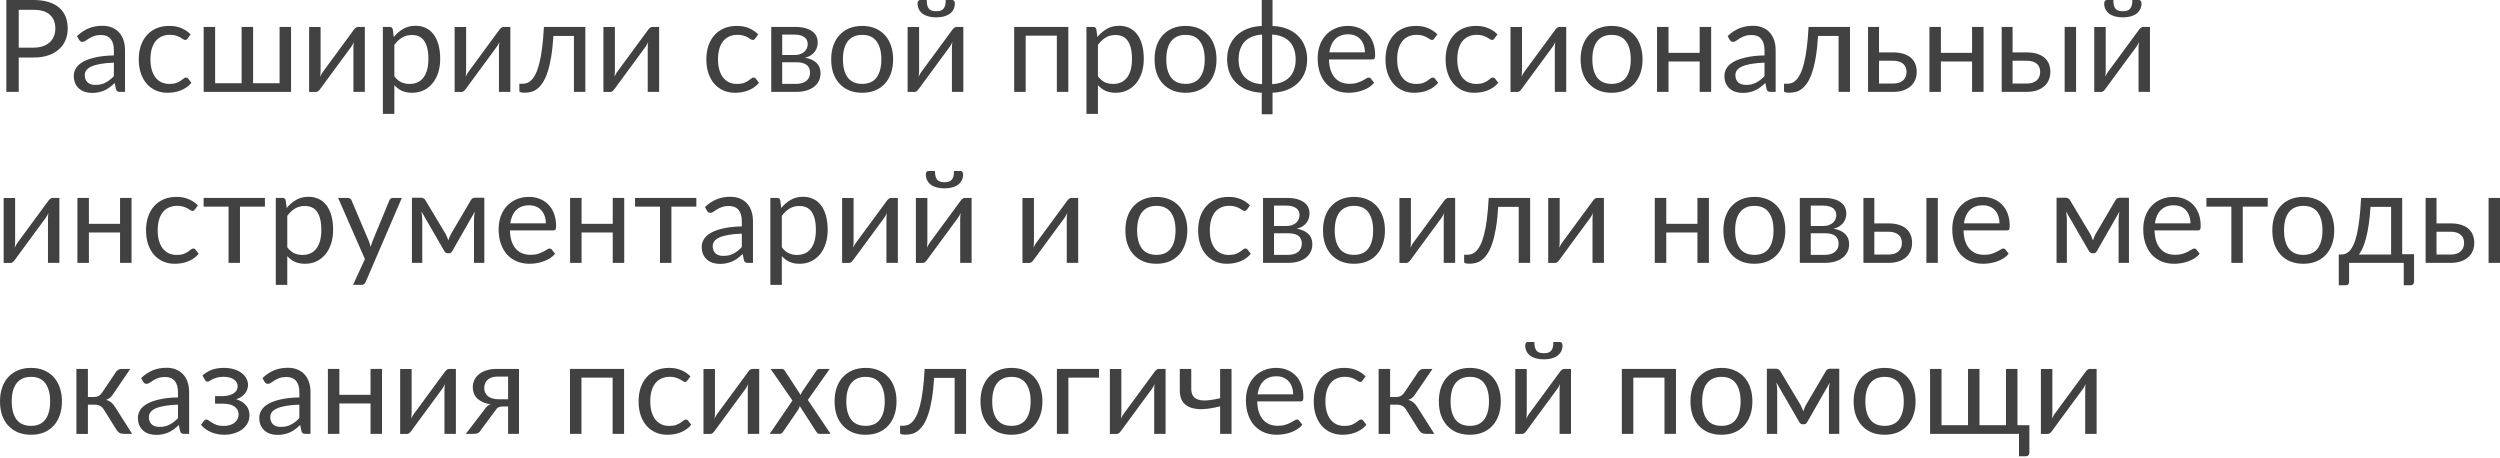 <?xml version="1.0" encoding="UTF-8"?> <svg xmlns="http://www.w3.org/2000/svg" width="1404" height="257" viewBox="0 0 1404 257" fill="none"> <path d="M18.797 26.756C20.79 26.756 22.543 26.492 24.055 25.964C25.591 25.436 26.876 24.703 27.908 23.767C28.965 22.807 29.757 21.666 30.285 20.346C30.813 19.026 31.077 17.573 31.077 15.989C31.077 12.7 30.057 10.131 28.016 8.282C26 6.434 22.927 5.51 18.797 5.51H10.515V26.756H18.797ZM18.797 0C22.062 0 24.895 0.384 27.296 1.152C29.721 1.897 31.725 2.965 33.31 4.357C34.894 5.75 36.071 7.43 36.839 9.399C37.631 11.367 38.027 13.564 38.027 15.989C38.027 18.389 37.607 20.586 36.767 22.579C35.927 24.571 34.69 26.288 33.058 27.728C31.449 29.169 29.445 30.297 27.044 31.113C24.667 31.905 21.919 32.301 18.797 32.301H10.515V51.603H3.565V0H18.797Z" fill="#414141"></path> <path d="M63.952 35.182C60.999 35.278 58.478 35.519 56.39 35.903C54.325 36.263 52.633 36.743 51.312 37.343C50.016 37.943 49.068 38.651 48.468 39.468C47.891 40.284 47.603 41.196 47.603 42.204C47.603 43.165 47.759 43.993 48.071 44.689C48.383 45.385 48.804 45.962 49.332 46.418C49.884 46.85 50.52 47.174 51.24 47.39C51.984 47.582 52.777 47.678 53.617 47.678C54.745 47.678 55.778 47.57 56.714 47.354C57.65 47.114 58.526 46.778 59.343 46.346C60.183 45.913 60.975 45.397 61.719 44.797C62.488 44.197 63.232 43.513 63.952 42.745V35.182ZM43.246 20.274C45.263 18.329 47.435 16.877 49.764 15.917C52.093 14.956 54.673 14.476 57.506 14.476C59.547 14.476 61.359 14.812 62.944 15.485C64.528 16.157 65.861 17.093 66.941 18.293C68.021 19.494 68.838 20.946 69.39 22.651C69.942 24.355 70.218 26.228 70.218 28.268V51.603H67.373C66.749 51.603 66.269 51.507 65.933 51.315C65.597 51.099 65.332 50.691 65.14 50.091L64.42 46.634C63.46 47.522 62.524 48.314 61.611 49.011C60.699 49.683 59.739 50.259 58.73 50.739C57.722 51.195 56.642 51.543 55.49 51.783C54.361 52.047 53.101 52.179 51.708 52.179C50.292 52.179 48.96 51.987 47.711 51.603C46.463 51.195 45.371 50.595 44.434 49.803C43.522 49.011 42.79 48.014 42.238 46.814C41.709 45.589 41.445 44.149 41.445 42.492C41.445 41.052 41.842 39.672 42.634 38.351C43.426 37.007 44.71 35.819 46.487 34.786C48.263 33.754 50.58 32.914 53.437 32.266C56.294 31.593 59.799 31.209 63.952 31.113V28.268C63.952 25.436 63.34 23.299 62.115 21.858C60.891 20.394 59.103 19.662 56.75 19.662C55.166 19.662 53.833 19.866 52.753 20.274C51.696 20.658 50.772 21.102 49.98 21.606C49.212 22.087 48.539 22.531 47.963 22.939C47.411 23.323 46.859 23.515 46.307 23.515C45.875 23.515 45.503 23.407 45.191 23.191C44.878 22.951 44.614 22.663 44.398 22.327L43.246 20.274Z" fill="#414141"></path> <path d="M105.369 21.606C105.177 21.87 104.985 22.075 104.793 22.219C104.601 22.363 104.337 22.435 104.001 22.435C103.641 22.435 103.245 22.291 102.813 22.003C102.38 21.69 101.84 21.354 101.192 20.994C100.568 20.634 99.788 20.31 98.851 20.022C97.939 19.71 96.811 19.554 95.466 19.554C93.666 19.554 92.081 19.878 90.713 20.526C89.345 21.15 88.192 22.062 87.256 23.263C86.344 24.463 85.647 25.916 85.167 27.62C84.711 29.325 84.483 31.233 84.483 33.346C84.483 35.554 84.735 37.523 85.239 39.252C85.743 40.956 86.452 42.397 87.364 43.573C88.3 44.725 89.417 45.614 90.713 46.238C92.033 46.838 93.51 47.138 95.142 47.138C96.703 47.138 97.987 46.958 98.995 46.598C100.004 46.214 100.832 45.794 101.48 45.337C102.152 44.881 102.705 44.473 103.137 44.113C103.593 43.729 104.037 43.537 104.469 43.537C104.997 43.537 105.405 43.741 105.693 44.149L107.494 46.49C106.702 47.474 105.801 48.314 104.793 49.011C103.785 49.707 102.693 50.295 101.516 50.775C100.364 51.231 99.151 51.567 97.879 51.783C96.607 51.999 95.31 52.107 93.99 52.107C91.709 52.107 89.585 51.687 87.616 50.847C85.671 50.007 83.979 48.794 82.539 47.21C81.098 45.602 79.97 43.633 79.154 41.304C78.337 38.975 77.929 36.323 77.929 33.346C77.929 30.633 78.301 28.124 79.046 25.82C79.814 23.515 80.918 21.534 82.359 19.878C83.823 18.197 85.612 16.889 87.724 15.953C89.861 15.016 92.309 14.548 95.07 14.548C97.639 14.548 99.896 14.968 101.84 15.809C103.809 16.625 105.549 17.789 107.062 19.302L105.369 21.606Z" fill="#414141"></path> <path d="M163.457 15.124V51.603H114.375V15.124H120.821V46.742H135.693V15.124H142.139V46.742H157.011V15.124H163.457Z" fill="#414141"></path> <path d="M204.889 15.124V51.603H198.479V26.828C198.479 26.348 198.503 25.832 198.551 25.279C198.599 24.727 198.659 24.175 198.731 23.623C198.515 24.103 198.299 24.547 198.083 24.955C197.867 25.363 197.638 25.736 197.398 26.072L179.789 50.019C179.525 50.403 179.189 50.775 178.781 51.135C178.397 51.471 177.965 51.639 177.485 51.639H173.595V15.161H180.041V39.936C180.041 40.392 180.017 40.896 179.969 41.448C179.921 41.976 179.861 42.517 179.789 43.069C180.005 42.613 180.221 42.192 180.437 41.808C180.653 41.4 180.87 41.028 181.086 40.692L198.695 16.745C198.959 16.361 199.295 16.001 199.703 15.665C200.111 15.305 200.555 15.124 201.035 15.124H204.889Z" fill="#414141"></path> <path d="M221.468 42.817C222.644 44.401 223.928 45.517 225.321 46.166C226.713 46.814 228.274 47.138 230.002 47.138C233.411 47.138 236.028 45.926 237.852 43.501C239.677 41.076 240.589 37.619 240.589 33.13C240.589 30.753 240.373 28.712 239.941 27.008C239.533 25.303 238.933 23.911 238.14 22.831C237.348 21.726 236.376 20.922 235.224 20.418C234.071 19.914 232.763 19.662 231.298 19.662C229.21 19.662 227.373 20.142 225.789 21.102C224.228 22.062 222.788 23.419 221.468 25.171V42.817ZM221.143 20.778C222.68 18.882 224.456 17.357 226.473 16.205C228.49 15.052 230.794 14.476 233.387 14.476C235.5 14.476 237.408 14.884 239.113 15.701C240.817 16.493 242.27 17.681 243.47 19.266C244.67 20.826 245.595 22.771 246.243 25.099C246.891 27.428 247.215 30.105 247.215 33.13C247.215 35.819 246.855 38.327 246.135 40.656C245.415 42.961 244.37 44.965 243.002 46.67C241.658 48.35 240.001 49.683 238.032 50.667C236.088 51.627 233.891 52.107 231.443 52.107C229.21 52.107 227.289 51.735 225.681 50.991C224.096 50.223 222.692 49.166 221.468 47.822V63.955H215.022V15.124H218.875C219.787 15.124 220.351 15.569 220.567 16.457L221.143 20.778Z" fill="#414141"></path> <path d="M286.616 15.124V51.603H280.206V26.828C280.206 26.348 280.23 25.832 280.278 25.279C280.326 24.727 280.386 24.175 280.458 23.623C280.242 24.103 280.026 24.547 279.81 24.955C279.594 25.363 279.366 25.736 279.126 26.072L261.516 50.019C261.252 50.403 260.916 50.775 260.508 51.135C260.124 51.471 259.692 51.639 259.212 51.639H255.323V15.161H261.769V39.936C261.769 40.392 261.745 40.896 261.697 41.448C261.648 41.976 261.588 42.517 261.516 43.069C261.733 42.613 261.949 42.192 262.165 41.808C262.381 41.4 262.597 41.028 262.813 40.692L280.422 16.745C280.686 16.361 281.022 16.001 281.43 15.665C281.838 15.305 282.283 15.124 282.763 15.124H286.616Z" fill="#414141"></path> <path d="M328.726 51.603H322.316V20.166H310.793C310.505 24.799 310.073 28.808 309.497 32.194C308.921 35.554 308.224 38.423 307.408 40.8C306.616 43.153 305.716 45.073 304.707 46.562C303.723 48.026 302.679 49.166 301.574 49.983C300.494 50.799 299.366 51.351 298.189 51.639C297.037 51.927 295.885 52.071 294.732 52.071C292.692 52.071 291.671 51.747 291.671 51.099V47.03H293.544C294.36 47.03 295.188 46.886 296.029 46.598C296.869 46.31 297.685 45.758 298.477 44.941C299.294 44.125 300.074 42.985 300.818 41.52C301.562 40.032 302.235 38.111 302.835 35.758C303.459 33.382 303.987 30.513 304.419 27.152C304.875 23.767 305.223 19.758 305.463 15.124H328.726V51.603Z" fill="#414141"></path> <path d="M370.172 15.124V51.603H363.762V26.828C363.762 26.348 363.786 25.832 363.834 25.279C363.882 24.727 363.942 24.175 364.014 23.623C363.798 24.103 363.582 24.547 363.366 24.955C363.15 25.363 362.922 25.736 362.682 26.072L345.072 50.019C344.808 50.403 344.472 50.775 344.064 51.135C343.68 51.471 343.248 51.639 342.768 51.639H338.879V15.161H345.324V39.936C345.324 40.392 345.3 40.896 345.252 41.448C345.204 41.976 345.144 42.517 345.072 43.069C345.288 42.613 345.504 42.192 345.721 41.808C345.937 41.4 346.153 41.028 346.369 40.692L363.978 16.745C364.242 16.361 364.578 16.001 364.986 15.665C365.394 15.305 365.838 15.124 366.319 15.124H370.172Z" fill="#414141"></path> <path d="M424.12 21.606C423.928 21.87 423.735 22.075 423.543 22.219C423.351 22.363 423.087 22.435 422.751 22.435C422.391 22.435 421.995 22.291 421.563 22.003C421.131 21.69 420.591 21.354 419.942 20.994C419.318 20.634 418.538 20.31 417.602 20.022C416.689 19.71 415.561 19.554 414.217 19.554C412.416 19.554 410.832 19.878 409.463 20.526C408.095 21.15 406.943 22.062 406.006 23.263C405.094 24.463 404.398 25.916 403.918 27.62C403.462 29.325 403.233 31.233 403.233 33.346C403.233 35.554 403.486 37.523 403.99 39.252C404.494 40.956 405.202 42.397 406.114 43.573C407.051 44.725 408.167 45.614 409.463 46.238C410.784 46.838 412.26 47.138 413.893 47.138C415.453 47.138 416.737 46.958 417.746 46.598C418.754 46.214 419.582 45.794 420.23 45.337C420.903 44.881 421.455 44.473 421.887 44.113C422.343 43.729 422.787 43.537 423.219 43.537C423.747 43.537 424.156 43.741 424.444 44.149L426.244 46.49C425.452 47.474 424.552 48.314 423.543 49.011C422.535 49.707 421.443 50.295 420.266 50.775C419.114 51.231 417.902 51.567 416.629 51.783C415.357 51.999 414.061 52.107 412.74 52.107C410.46 52.107 408.335 51.687 406.366 50.847C404.422 50.007 402.729 48.794 401.289 47.21C399.848 45.602 398.72 43.633 397.904 41.304C397.088 38.975 396.679 36.323 396.679 33.346C396.679 30.633 397.052 28.124 397.796 25.82C398.564 23.515 399.668 21.534 401.109 19.878C402.573 18.197 404.362 16.889 406.474 15.953C408.611 15.016 411.06 14.548 413.821 14.548C416.389 14.548 418.646 14.968 420.591 15.809C422.559 16.625 424.3 17.789 425.812 19.302L424.12 21.606Z" fill="#414141"></path> <path d="M447.133 47.102C449.534 47.102 451.43 46.55 452.823 45.445C454.215 44.317 454.911 42.781 454.911 40.836C454.911 39.972 454.779 39.192 454.515 38.495C454.251 37.775 453.819 37.151 453.219 36.623C452.619 36.095 451.815 35.687 450.806 35.398C449.822 35.11 448.61 34.966 447.169 34.966H439.283V47.102H447.133ZM439.283 19.446V30.897H446.305C447.361 30.897 448.334 30.753 449.222 30.465C450.134 30.153 450.914 29.733 451.562 29.205C452.211 28.652 452.715 28.004 453.075 27.26C453.435 26.492 453.615 25.652 453.615 24.739C453.615 24.067 453.495 23.419 453.255 22.795C453.015 22.146 452.607 21.582 452.031 21.102C451.454 20.598 450.698 20.202 449.762 19.914C448.826 19.602 447.673 19.446 446.305 19.446H439.283ZM446.485 15.124C448.742 15.124 450.674 15.352 452.283 15.809C453.891 16.265 455.212 16.889 456.244 17.681C457.276 18.449 458.032 19.362 458.513 20.418C458.993 21.474 459.233 22.603 459.233 23.803C459.233 24.595 459.125 25.424 458.909 26.288C458.693 27.152 458.309 27.98 457.756 28.773C457.228 29.565 456.496 30.285 455.56 30.933C454.647 31.557 453.495 32.05 452.103 32.41C454.887 32.89 457.036 33.862 458.549 35.326C460.061 36.767 460.817 38.675 460.817 41.052C460.817 42.829 460.457 44.377 459.737 45.697C459.041 46.994 458.068 48.086 456.82 48.974C455.596 49.863 454.155 50.523 452.499 50.955C450.842 51.387 449.066 51.603 447.169 51.603H433.125V15.124H446.485Z" fill="#414141"></path> <path d="M484.231 14.548C486.896 14.548 489.296 14.992 491.433 15.881C493.57 16.769 495.394 18.029 496.907 19.662C498.419 21.294 499.571 23.275 500.364 25.604C501.18 27.908 501.588 30.489 501.588 33.346C501.588 36.227 501.18 38.819 500.364 41.124C499.571 43.429 498.419 45.397 496.907 47.03C495.394 48.662 493.57 49.923 491.433 50.811C489.296 51.675 486.896 52.107 484.231 52.107C481.542 52.107 479.117 51.675 476.957 50.811C474.82 49.923 472.996 48.662 471.483 47.03C469.971 45.397 468.806 43.429 467.99 41.124C467.198 38.819 466.802 36.227 466.802 33.346C466.802 30.489 467.198 27.908 467.99 25.604C468.806 23.275 469.971 21.294 471.483 19.662C472.996 18.029 474.82 16.769 476.957 15.881C479.117 14.992 481.542 14.548 484.231 14.548ZM484.231 47.102C487.832 47.102 490.521 45.901 492.297 43.501C494.074 41.076 494.962 37.703 494.962 33.382C494.962 29.037 494.074 25.652 492.297 23.227C490.521 20.802 487.832 19.59 484.231 19.59C482.406 19.59 480.81 19.902 479.441 20.526C478.097 21.15 476.969 22.05 476.056 23.227C475.168 24.403 474.496 25.856 474.04 27.584C473.608 29.289 473.392 31.221 473.392 33.382C473.392 37.703 474.28 41.076 476.056 43.501C477.857 45.901 480.582 47.102 484.231 47.102Z" fill="#414141"></path> <path d="M541.011 15.124V51.603H534.601V26.828C534.601 26.348 534.625 25.832 534.673 25.279C534.721 24.727 534.781 24.175 534.853 23.623C534.637 24.103 534.421 24.547 534.205 24.955C533.989 25.363 533.761 25.736 533.521 26.072L515.912 50.019C515.648 50.403 515.312 50.775 514.904 51.135C514.519 51.471 514.087 51.639 513.607 51.639H509.718V15.161H516.164V39.936C516.164 40.392 516.14 40.896 516.092 41.448C516.044 41.976 515.984 42.517 515.912 43.069C516.128 42.613 516.344 42.192 516.56 41.808C516.776 41.4 516.992 41.028 517.208 40.692L534.817 16.745C535.081 16.361 535.418 16.001 535.826 15.665C536.234 15.305 536.678 15.124 537.158 15.124H541.011ZM525.779 6.302C526.763 6.302 527.591 6.194 528.263 5.978C528.936 5.738 529.476 5.366 529.884 4.861C530.316 4.357 530.628 3.709 530.82 2.917C531.012 2.125 531.108 1.152 531.108 0H534.853C535.309 0 535.658 0.204 535.898 0.612C536.138 1.02 536.258 1.464 536.258 1.945C536.258 3.145 536.018 4.225 535.538 5.186C535.057 6.146 534.361 6.974 533.449 7.67C532.561 8.342 531.468 8.859 530.172 9.219C528.876 9.579 527.411 9.759 525.779 9.759C524.146 9.759 522.682 9.579 521.385 9.219C520.089 8.859 518.985 8.342 518.072 7.67C517.184 6.974 516.5 6.146 516.02 5.186C515.54 4.225 515.3 3.145 515.3 1.945C515.3 1.464 515.42 1.02 515.66 0.612C515.9 0.204 516.248 0 516.704 0H520.449C520.449 1.152 520.545 2.125 520.737 2.917C520.929 3.709 521.229 4.357 521.637 4.861C522.07 5.366 522.622 5.738 523.294 5.978C523.966 6.194 524.794 6.302 525.779 6.302Z" fill="#414141"></path> <path d="M599.965 51.603H593.519V20.022H576.017V51.603H569.572V15.124H599.965V51.603Z" fill="#414141"></path> <path d="M616.6 42.817C617.776 44.401 619.06 45.517 620.453 46.166C621.845 46.814 623.406 47.138 625.134 47.138C628.543 47.138 631.16 45.926 632.985 43.501C634.809 41.076 635.721 37.619 635.721 33.13C635.721 30.753 635.505 28.712 635.073 27.008C634.665 25.303 634.065 23.911 633.273 22.831C632.48 21.726 631.508 20.922 630.356 20.418C629.203 19.914 627.895 19.662 626.431 19.662C624.342 19.662 622.505 20.142 620.921 21.102C619.361 22.062 617.92 23.419 616.6 25.171V42.817ZM616.276 20.778C617.812 18.882 619.589 17.357 621.605 16.205C623.622 15.052 625.926 14.476 628.519 14.476C630.632 14.476 632.54 14.884 634.245 15.701C635.949 16.493 637.402 17.681 638.602 19.266C639.803 20.826 640.727 22.771 641.375 25.099C642.023 27.428 642.347 30.105 642.347 33.13C642.347 35.819 641.987 38.327 641.267 40.656C640.547 42.961 639.502 44.965 638.134 46.67C636.79 48.35 635.133 49.683 633.165 50.667C631.22 51.627 629.023 52.107 626.575 52.107C624.342 52.107 622.421 51.735 620.813 50.991C619.229 50.223 617.824 49.166 616.6 47.822V63.955H610.154V15.124H614.007C614.919 15.124 615.483 15.569 615.699 16.457L616.276 20.778Z" fill="#414141"></path> <path d="M665.831 14.548C668.496 14.548 670.897 14.992 673.033 15.881C675.17 16.769 676.995 18.029 678.507 19.662C680.02 21.294 681.172 23.275 681.964 25.604C682.78 27.908 683.188 30.489 683.188 33.346C683.188 36.227 682.78 38.819 681.964 41.124C681.172 43.429 680.02 45.397 678.507 47.03C676.995 48.662 675.17 49.923 673.033 50.811C670.897 51.675 668.496 52.107 665.831 52.107C663.143 52.107 660.718 51.675 658.557 50.811C656.421 49.923 654.596 48.662 653.084 47.03C651.571 45.397 650.407 43.429 649.591 41.124C648.798 38.819 648.402 36.227 648.402 33.346C648.402 30.489 648.798 27.908 649.591 25.604C650.407 23.275 651.571 21.294 653.084 19.662C654.596 18.029 656.421 16.769 658.557 15.881C660.718 14.992 663.143 14.548 665.831 14.548ZM665.831 47.102C669.432 47.102 672.121 45.901 673.898 43.501C675.674 41.076 676.563 37.703 676.563 33.382C676.563 29.037 675.674 25.652 673.898 23.227C672.121 20.802 669.432 19.59 665.831 19.59C664.007 19.59 662.41 19.902 661.042 20.526C659.697 21.15 658.569 22.05 657.657 23.227C656.769 24.403 656.096 25.856 655.64 27.584C655.208 29.289 654.992 31.221 654.992 33.382C654.992 37.703 655.88 41.076 657.657 43.501C659.457 45.901 662.182 47.102 665.831 47.102Z" fill="#414141"></path> <path d="M714.473 47.246C716.61 47.15 718.494 46.754 720.127 46.058C721.783 45.361 723.164 44.425 724.268 43.249C725.396 42.048 726.237 40.62 726.789 38.964C727.365 37.307 727.653 35.447 727.653 33.382C727.653 31.293 727.365 29.421 726.789 27.764C726.237 26.084 725.396 24.643 724.268 23.443C723.164 22.243 721.783 21.306 720.127 20.634C718.494 19.938 716.598 19.53 714.437 19.41V46.922L714.473 47.246ZM708.784 19.41C706.623 19.53 704.726 19.938 703.094 20.634C701.461 21.306 700.081 22.243 698.953 23.443C697.848 24.643 697.008 26.084 696.432 27.764C695.88 29.445 695.604 31.317 695.604 33.382C695.604 35.447 695.88 37.307 696.432 38.964C697.008 40.62 697.848 42.048 698.953 43.249C700.057 44.425 701.425 45.361 703.058 46.058C704.714 46.754 706.611 47.15 708.748 47.246L708.784 47.03V19.41ZM714.653 14.584C717.654 14.704 720.355 15.232 722.756 16.169C725.156 17.105 727.197 18.389 728.877 20.022C730.558 21.654 731.842 23.599 732.731 25.856C733.643 28.088 734.099 30.585 734.099 33.346C734.099 36.107 733.643 38.615 732.731 40.872C731.842 43.105 730.558 45.037 728.877 46.67C727.197 48.278 725.156 49.551 722.756 50.487C720.355 51.423 717.654 51.951 714.653 52.071V64.171H708.604V52.071C705.603 51.951 702.902 51.423 700.501 50.487C698.1 49.551 696.06 48.278 694.379 46.67C692.699 45.037 691.402 43.105 690.49 40.872C689.602 38.615 689.158 36.107 689.158 33.346C689.158 30.585 689.602 28.088 690.49 25.856C691.402 23.599 692.699 21.654 694.379 20.022C696.06 18.389 698.1 17.105 700.501 16.169C702.902 15.232 705.603 14.704 708.604 14.584V0H714.653V14.584Z" fill="#414141"></path> <path d="M766.514 29.385C766.514 27.896 766.298 26.54 765.866 25.316C765.458 24.067 764.846 22.999 764.029 22.11C763.237 21.198 762.265 20.502 761.113 20.022C759.96 19.518 758.652 19.266 757.187 19.266C754.114 19.266 751.678 20.166 749.877 21.966C748.101 23.743 746.996 26.216 746.564 29.385H766.514ZM771.7 46.49C770.908 47.45 769.959 48.29 768.855 49.011C767.751 49.707 766.562 50.283 765.29 50.739C764.041 51.195 762.745 51.531 761.401 51.747C760.056 51.987 758.724 52.107 757.403 52.107C754.883 52.107 752.554 51.687 750.417 50.847C748.305 49.983 746.468 48.734 744.908 47.102C743.371 45.445 742.171 43.405 741.307 40.98C740.442 38.555 740.01 35.771 740.01 32.626C740.01 30.081 740.395 27.704 741.163 25.495C741.955 23.287 743.083 21.378 744.548 19.77C746.012 18.137 747.801 16.865 749.913 15.953C752.026 15.016 754.403 14.548 757.043 14.548C759.228 14.548 761.245 14.92 763.093 15.665C764.966 16.385 766.574 17.441 767.919 18.834C769.287 20.202 770.355 21.907 771.124 23.947C771.892 25.964 772.276 28.268 772.276 30.861C772.276 31.869 772.168 32.542 771.952 32.878C771.736 33.214 771.328 33.382 770.727 33.382H746.348C746.42 35.687 746.732 37.691 747.285 39.396C747.861 41.1 748.653 42.529 749.661 43.681C750.67 44.809 751.87 45.661 753.262 46.238C754.655 46.79 756.215 47.066 757.944 47.066C759.552 47.066 760.933 46.886 762.085 46.526C763.261 46.142 764.27 45.733 765.11 45.301C765.95 44.869 766.646 44.473 767.198 44.113C767.775 43.729 768.267 43.537 768.675 43.537C769.203 43.537 769.611 43.741 769.899 44.149L771.7 46.49Z" fill="#414141"></path> <path d="M805.537 21.606C805.345 21.87 805.153 22.075 804.961 22.219C804.769 22.363 804.504 22.435 804.168 22.435C803.808 22.435 803.412 22.291 802.98 22.003C802.548 21.69 802.008 21.354 801.36 20.994C800.735 20.634 799.955 20.31 799.019 20.022C798.107 19.71 796.978 19.554 795.634 19.554C793.833 19.554 792.249 19.878 790.88 20.526C789.512 21.15 788.36 22.062 787.423 23.263C786.511 24.463 785.815 25.916 785.335 27.62C784.879 29.325 784.651 31.233 784.651 33.346C784.651 35.554 784.903 37.523 785.407 39.252C785.911 40.956 786.619 42.397 787.531 43.573C788.468 44.725 789.584 45.614 790.88 46.238C792.201 46.838 793.677 47.138 795.31 47.138C796.87 47.138 798.155 46.958 799.163 46.598C800.171 46.214 800.999 45.794 801.648 45.337C802.32 44.881 802.872 44.473 803.304 44.113C803.76 43.729 804.204 43.537 804.637 43.537C805.165 43.537 805.573 43.741 805.861 44.149L807.661 46.49C806.869 47.474 805.969 48.314 804.961 49.011C803.952 49.707 802.86 50.295 801.684 50.775C800.531 51.231 799.319 51.567 798.047 51.783C796.774 51.999 795.478 52.107 794.157 52.107C791.877 52.107 789.752 51.687 787.784 50.847C785.839 50.007 784.146 48.794 782.706 47.21C781.266 45.602 780.137 43.633 779.321 41.304C778.505 38.975 778.097 36.323 778.097 33.346C778.097 30.633 778.469 28.124 779.213 25.82C779.981 23.515 781.086 21.534 782.526 19.878C783.99 18.197 785.779 16.889 787.892 15.953C790.028 15.016 792.477 14.548 795.238 14.548C797.806 14.548 800.063 14.968 802.008 15.809C803.976 16.625 805.717 17.789 807.229 19.302L805.537 21.606Z" fill="#414141"></path> <path d="M839.297 21.606C839.105 21.87 838.913 22.075 838.721 22.219C838.528 22.363 838.264 22.435 837.928 22.435C837.568 22.435 837.172 22.291 836.74 22.003C836.308 21.69 835.768 21.354 835.12 20.994C834.495 20.634 833.715 20.31 832.779 20.022C831.867 19.71 830.738 19.554 829.394 19.554C827.593 19.554 826.009 19.878 824.64 20.526C823.272 21.15 822.12 22.062 821.183 23.263C820.271 24.463 819.575 25.916 819.095 27.62C818.639 29.325 818.411 31.233 818.411 33.346C818.411 35.554 818.663 37.523 819.167 39.252C819.671 40.956 820.379 42.397 821.291 43.573C822.228 44.725 823.344 45.614 824.64 46.238C825.961 46.838 827.437 47.138 829.07 47.138C830.63 47.138 831.915 46.958 832.923 46.598C833.931 46.214 834.759 45.794 835.408 45.337C836.08 44.881 836.632 44.473 837.064 44.113C837.52 43.729 837.964 43.537 838.396 43.537C838.925 43.537 839.333 43.741 839.621 44.149L841.421 46.49C840.629 47.474 839.729 48.314 838.721 49.011C837.712 49.707 836.62 50.295 835.444 50.775C834.291 51.231 833.079 51.567 831.807 51.783C830.534 51.999 829.238 52.107 827.917 52.107C825.637 52.107 823.512 51.687 821.543 50.847C819.599 50.007 817.906 48.794 816.466 47.21C815.026 45.602 813.897 43.633 813.081 41.304C812.265 38.975 811.857 36.323 811.857 33.346C811.857 30.633 812.229 28.124 812.973 25.82C813.741 23.515 814.846 21.534 816.286 19.878C817.75 18.197 819.539 16.889 821.651 15.953C823.788 15.016 826.237 14.548 828.998 14.548C831.566 14.548 833.823 14.968 835.768 15.809C837.736 16.625 839.477 17.789 840.989 19.302L839.297 21.606Z" fill="#414141"></path> <path d="M879.595 15.124V51.603H873.186V26.828C873.186 26.348 873.21 25.832 873.258 25.279C873.306 24.727 873.366 24.175 873.438 23.623C873.222 24.103 873.006 24.547 872.789 24.955C872.573 25.363 872.345 25.736 872.105 26.072L854.496 50.019C854.232 50.403 853.896 50.775 853.488 51.135C853.104 51.471 852.671 51.639 852.191 51.639H848.302V15.161H854.748V39.936C854.748 40.392 854.724 40.896 854.676 41.448C854.628 41.976 854.568 42.517 854.496 43.069C854.712 42.613 854.928 42.192 855.144 41.808C855.36 41.4 855.576 41.028 855.792 40.692L873.402 16.745C873.666 16.361 874.002 16.001 874.41 15.665C874.818 15.305 875.262 15.124 875.742 15.124H879.595Z" fill="#414141"></path> <path d="M905.105 14.548C907.77 14.548 910.171 14.992 912.307 15.881C914.444 16.769 916.268 18.029 917.781 19.662C919.293 21.294 920.446 23.275 921.238 25.604C922.054 27.908 922.462 30.489 922.462 33.346C922.462 36.227 922.054 38.819 921.238 41.124C920.446 43.429 919.293 45.397 917.781 47.03C916.268 48.662 914.444 49.923 912.307 50.811C910.171 51.675 907.77 52.107 905.105 52.107C902.416 52.107 899.991 51.675 897.831 50.811C895.694 49.923 893.87 48.662 892.357 47.03C890.845 45.397 889.68 43.429 888.864 41.124C888.072 38.819 887.676 36.227 887.676 33.346C887.676 30.489 888.072 27.908 888.864 25.604C889.68 23.275 890.845 21.294 892.357 19.662C893.87 18.029 895.694 16.769 897.831 15.881C899.991 14.992 902.416 14.548 905.105 14.548ZM905.105 47.102C908.706 47.102 911.395 45.901 913.171 43.501C914.948 41.076 915.836 37.703 915.836 33.382C915.836 29.037 914.948 25.652 913.171 23.227C911.395 20.802 908.706 19.59 905.105 19.59C903.28 19.59 901.684 19.902 900.316 20.526C898.971 21.15 897.843 22.05 896.931 23.227C896.042 24.403 895.37 25.856 894.914 27.584C894.482 29.289 894.266 31.221 894.266 33.382C894.266 37.703 895.154 41.076 896.931 43.501C898.731 45.901 901.456 47.102 905.105 47.102Z" fill="#414141"></path> <path d="M960.985 15.124V51.603H954.539V34.534H937.038V51.603H930.592V15.124H937.038V29.673H954.539V15.124H960.985Z" fill="#414141"></path> <path d="M990.944 35.182C987.991 35.278 985.471 35.519 983.382 35.903C981.317 36.263 979.625 36.743 978.304 37.343C977.008 37.943 976.06 38.651 975.46 39.468C974.883 40.284 974.595 41.196 974.595 42.204C974.595 43.165 974.751 43.993 975.064 44.689C975.376 45.385 975.796 45.962 976.324 46.418C976.876 46.85 977.512 47.174 978.232 47.39C978.977 47.582 979.769 47.678 980.609 47.678C981.737 47.678 982.77 47.57 983.706 47.354C984.642 47.114 985.519 46.778 986.335 46.346C987.175 45.913 987.967 45.397 988.712 44.797C989.48 44.197 990.224 43.513 990.944 42.745V35.182ZM970.238 20.274C972.255 18.329 974.427 16.877 976.756 15.917C979.085 14.956 981.665 14.476 984.498 14.476C986.539 14.476 988.351 14.812 989.936 15.485C991.52 16.157 992.853 17.093 993.933 18.293C995.013 19.494 995.83 20.946 996.382 22.651C996.934 24.355 997.21 26.228 997.21 28.268V51.603H994.365C993.741 51.603 993.261 51.507 992.925 51.315C992.589 51.099 992.325 50.691 992.133 50.091L991.412 46.634C990.452 47.522 989.516 48.314 988.604 49.011C987.691 49.683 986.731 50.259 985.723 50.739C984.714 51.195 983.634 51.543 982.482 51.783C981.353 52.047 980.093 52.179 978.701 52.179C977.284 52.179 975.952 51.987 974.703 51.603C973.455 51.195 972.363 50.595 971.426 49.803C970.514 49.011 969.782 48.014 969.23 46.814C968.702 45.589 968.438 44.149 968.438 42.492C968.438 41.052 968.834 39.672 969.626 38.351C970.418 37.007 971.703 35.819 973.479 34.786C975.256 33.754 977.572 32.914 980.429 32.266C983.286 31.593 986.791 31.209 990.944 31.113V28.268C990.944 25.436 990.332 23.299 989.108 21.858C987.883 20.394 986.095 19.662 983.742 19.662C982.158 19.662 980.825 19.866 979.745 20.274C978.689 20.658 977.764 21.102 976.972 21.606C976.204 22.087 975.532 22.531 974.955 22.939C974.403 23.323 973.851 23.515 973.299 23.515C972.867 23.515 972.495 23.407 972.183 23.191C971.871 22.951 971.606 22.663 971.39 22.327L970.238 20.274Z" fill="#414141"></path> <path d="M1038.95 51.603H1032.54V20.166H1021.02C1020.73 24.799 1020.3 28.808 1019.72 32.194C1019.15 35.554 1018.45 38.423 1017.63 40.8C1016.84 43.153 1015.94 45.073 1014.93 46.562C1013.95 48.026 1012.9 49.166 1011.8 49.983C1010.72 50.799 1009.59 51.351 1008.41 51.639C1007.26 51.927 1006.11 52.071 1004.96 52.071C1002.92 52.071 1001.9 51.747 1001.9 51.099V47.03H1003.77C1004.59 47.03 1005.41 46.886 1006.25 46.598C1007.09 46.31 1007.91 45.758 1008.7 44.941C1009.52 44.125 1010.3 42.985 1011.04 41.52C1011.79 40.032 1012.46 38.111 1013.06 35.758C1013.68 33.382 1014.21 30.513 1014.64 27.152C1015.1 23.767 1015.45 19.758 1015.69 15.124H1038.95V51.603Z" fill="#414141"></path> <path d="M1063.11 46.922C1064.41 46.922 1065.52 46.766 1066.46 46.454C1067.42 46.118 1068.21 45.661 1068.84 45.085C1069.46 44.485 1069.93 43.789 1070.24 42.997C1070.55 42.204 1070.71 41.34 1070.71 40.404C1070.71 39.54 1070.58 38.735 1070.31 37.991C1070.05 37.223 1069.61 36.551 1068.98 35.975C1068.38 35.398 1067.59 34.942 1066.6 34.606C1065.62 34.27 1064.42 34.102 1063 34.102H1055.26V46.922H1063.11ZM1063 29.421C1065.52 29.421 1067.64 29.721 1069.34 30.321C1071.07 30.921 1072.45 31.725 1073.48 32.734C1074.54 33.742 1075.3 34.906 1075.75 36.227C1076.21 37.547 1076.44 38.916 1076.44 40.332C1076.44 41.964 1076.15 43.477 1075.57 44.869C1075 46.238 1074.14 47.426 1073.01 48.434C1071.89 49.419 1070.49 50.199 1068.84 50.775C1067.18 51.327 1065.27 51.603 1063.11 51.603H1049.1V15.124H1055.26V29.421H1063Z" fill="#414141"></path> <path d="M1113.96 15.124V51.603H1107.51V34.534H1090.01V51.603H1083.57V15.124H1090.01V29.673H1107.51V15.124H1113.96Z" fill="#414141"></path> <path d="M1138.16 46.922C1139.45 46.922 1140.57 46.766 1141.51 46.454C1142.47 46.118 1143.26 45.661 1143.88 45.085C1144.51 44.485 1144.98 43.789 1145.29 42.997C1145.6 42.204 1145.76 41.34 1145.76 40.404C1145.76 39.54 1145.62 38.735 1145.36 37.991C1145.1 37.223 1144.65 36.551 1144.03 35.975C1143.43 35.398 1142.63 34.942 1141.65 34.606C1140.67 34.27 1139.47 34.102 1138.05 34.102H1130.27V46.922H1138.16ZM1138.05 29.421C1140.57 29.421 1142.68 29.721 1144.39 30.321C1146.12 30.921 1147.5 31.725 1148.53 32.734C1149.58 33.742 1150.34 34.906 1150.8 36.227C1151.25 37.547 1151.48 38.916 1151.48 40.332C1151.48 41.964 1151.19 43.477 1150.62 44.869C1150.04 46.238 1149.19 47.426 1148.06 48.434C1146.93 49.419 1145.54 50.199 1143.88 50.775C1142.23 51.327 1140.32 51.603 1138.16 51.603H1124.15V15.124H1130.27V29.421H1138.05ZM1165.92 15.124V51.603H1159.51V15.124H1165.92Z" fill="#414141"></path> <path d="M1207.42 15.124V51.603H1201.01V26.828C1201.01 26.348 1201.03 25.832 1201.08 25.279C1201.13 24.727 1201.19 24.175 1201.26 23.623C1201.04 24.103 1200.83 24.547 1200.61 24.955C1200.4 25.363 1200.17 25.736 1199.93 26.072L1182.32 50.019C1182.06 50.403 1181.72 50.775 1181.31 51.135C1180.93 51.471 1180.49 51.639 1180.01 51.639H1176.13V15.161H1182.57V39.936C1182.57 40.392 1182.55 40.896 1182.5 41.448C1182.45 41.976 1182.39 42.517 1182.32 43.069C1182.54 42.613 1182.75 42.192 1182.97 41.808C1183.18 41.4 1183.4 41.028 1183.62 40.692L1201.22 16.745C1201.49 16.361 1201.83 16.001 1202.23 15.665C1202.64 15.305 1203.09 15.124 1203.57 15.124H1207.42ZM1192.19 6.302C1193.17 6.302 1194 6.194 1194.67 5.978C1195.34 5.738 1195.88 5.366 1196.29 4.861C1196.72 4.357 1197.04 3.709 1197.23 2.917C1197.42 2.125 1197.52 1.152 1197.52 0H1201.26C1201.72 0 1202.07 0.204 1202.31 0.612C1202.55 1.02 1202.67 1.464 1202.67 1.945C1202.67 3.145 1202.43 4.225 1201.95 5.186C1201.46 6.146 1200.77 6.974 1199.86 7.67C1198.97 8.342 1197.88 8.859 1196.58 9.219C1195.28 9.579 1193.82 9.759 1192.19 9.759C1190.55 9.759 1189.09 9.579 1187.79 9.219C1186.5 8.859 1185.39 8.342 1184.48 7.67C1183.59 6.974 1182.91 6.146 1182.43 5.186C1181.95 4.225 1181.71 3.145 1181.71 1.945C1181.71 1.464 1181.83 1.02 1182.07 0.612C1182.31 0.204 1182.66 0 1183.11 0H1186.86C1186.86 1.152 1186.95 2.125 1187.14 2.917C1187.34 3.709 1187.64 4.357 1188.04 4.861C1188.48 5.366 1189.03 5.738 1189.7 5.978C1190.37 6.194 1191.2 6.302 1192.19 6.302Z" fill="#414141"></path> <path d="M33.346 111.153V147.632H26.936V122.856C26.936 122.376 26.96 121.86 27.008 121.308C27.056 120.756 27.116 120.203 27.188 119.651C26.972 120.131 26.756 120.576 26.54 120.984C26.324 121.392 26.096 121.764 25.856 122.1L8.246 146.047C7.982 146.431 7.646 146.803 7.238 147.163C6.854 147.499 6.422 147.668 5.942 147.668H2.053V111.189H8.499V135.964C8.499 136.42 8.475 136.924 8.426 137.477C8.378 138.005 8.318 138.545 8.246 139.097C8.463 138.641 8.679 138.221 8.895 137.837C9.111 137.429 9.327 137.056 9.543 136.72L27.152 112.773C27.416 112.389 27.752 112.029 28.16 111.693C28.568 111.333 29.013 111.153 29.493 111.153H33.346Z" fill="#414141"></path> <path d="M73.872 111.153V147.632H67.426V130.563H49.925V147.632H43.479V111.153H49.925V125.701H67.426V111.153H73.872Z" fill="#414141"></path> <path d="M109.449 117.635C109.257 117.899 109.065 118.103 108.872 118.247C108.68 118.391 108.416 118.463 108.08 118.463C107.72 118.463 107.324 118.319 106.892 118.031C106.46 117.719 105.92 117.383 105.271 117.023C104.647 116.662 103.867 116.338 102.931 116.05C102.018 115.738 100.89 115.582 99.546 115.582C97.745 115.582 96.161 115.906 94.792 116.554C93.424 117.179 92.272 118.091 91.335 119.291C90.423 120.492 89.727 121.944 89.247 123.648C88.791 125.353 88.562 127.262 88.562 129.374C88.562 131.583 88.815 133.551 89.319 135.28C89.823 136.984 90.531 138.425 91.443 139.601C92.38 140.754 93.496 141.642 94.792 142.266C96.113 142.866 97.589 143.166 99.222 143.166C100.782 143.166 102.066 142.986 103.075 142.626C104.083 142.242 104.911 141.822 105.56 141.366C106.232 140.91 106.784 140.501 107.216 140.141C107.672 139.757 108.116 139.565 108.548 139.565C109.077 139.565 109.485 139.769 109.773 140.177L111.573 142.518C110.781 143.502 109.881 144.343 108.872 145.039C107.864 145.735 106.772 146.323 105.596 146.803C104.443 147.259 103.231 147.596 101.958 147.812C100.686 148.028 99.39 148.136 98.069 148.136C95.789 148.136 93.664 147.716 91.695 146.875C89.751 146.035 88.058 144.823 86.618 143.238C85.177 141.63 84.049 139.661 83.233 137.332C82.417 135.004 82.009 132.351 82.009 129.374C82.009 126.661 82.381 124.153 83.125 121.848C83.893 119.543 84.997 117.563 86.438 115.906C87.902 114.226 89.691 112.917 91.803 111.981C93.94 111.045 96.389 110.577 99.15 110.577C101.718 110.577 103.975 110.997 105.92 111.837C107.888 112.653 109.629 113.818 111.141 115.33L109.449 117.635Z" fill="#414141"></path> <path d="M148.775 116.05H134.767V147.632H128.357V116.05H114.349V111.153H148.775V116.05Z" fill="#414141"></path> <path d="M161.333 138.845C162.509 140.429 163.793 141.546 165.186 142.194C166.578 142.842 168.139 143.166 169.867 143.166C173.276 143.166 175.893 141.954 177.717 139.529C179.542 137.104 180.454 133.647 180.454 129.158C180.454 126.781 180.238 124.741 179.806 123.036C179.398 121.332 178.798 119.939 178.006 118.859C177.213 117.755 176.241 116.95 175.089 116.446C173.936 115.942 172.628 115.69 171.164 115.69C169.075 115.69 167.238 116.17 165.654 117.131C164.093 118.091 162.653 119.447 161.333 121.2V138.845ZM161.009 116.806C162.545 114.91 164.322 113.385 166.338 112.233C168.355 111.081 170.659 110.505 173.252 110.505C175.365 110.505 177.273 110.913 178.978 111.729C180.682 112.521 182.135 113.71 183.335 115.294C184.535 116.854 185.46 118.799 186.108 121.128C186.756 123.456 187.08 126.133 187.08 129.158C187.08 131.847 186.72 134.356 186 136.684C185.28 138.989 184.235 140.994 182.867 142.698C181.523 144.379 179.866 145.711 177.898 146.695C175.953 147.656 173.756 148.136 171.308 148.136C169.075 148.136 167.154 147.764 165.546 147.019C163.961 146.251 162.557 145.195 161.333 143.85V159.983H154.887V111.153H158.74C159.652 111.153 160.216 111.597 160.432 112.485L161.009 116.806Z" fill="#414141"></path> <path d="M225.676 111.153L205.33 158.399C205.114 158.879 204.838 159.263 204.502 159.551C204.19 159.839 203.698 159.983 203.026 159.983H198.272L204.934 145.507L189.882 111.153H195.427C195.98 111.153 196.412 111.297 196.724 111.585C197.06 111.849 197.288 112.149 197.408 112.485L207.167 135.46C207.551 136.468 207.875 137.525 208.139 138.629C208.475 137.501 208.835 136.432 209.219 135.424L218.69 112.485C218.834 112.101 219.074 111.789 219.41 111.549C219.771 111.285 220.167 111.153 220.599 111.153H225.676Z" fill="#414141"></path> <path d="M271.995 111.045V147.632H266.197V123.396C266.197 122.724 266.233 121.98 266.305 121.164C266.401 120.323 266.521 119.543 266.665 118.823L253.99 141.042C253.798 141.402 253.546 141.69 253.233 141.906C252.921 142.122 252.561 142.23 252.153 142.23H251.433C251.025 142.23 250.653 142.122 250.317 141.906C250.004 141.69 249.752 141.402 249.56 141.042L236.669 118.751C236.789 119.471 236.897 120.263 236.993 121.128C237.089 121.968 237.137 122.724 237.137 123.396V147.632H231.339V111.045H236.488C236.945 111.045 237.389 111.153 237.821 111.369C238.253 111.561 238.625 111.933 238.937 112.485L250.317 131.499C250.869 132.603 251.361 133.767 251.793 134.992C252.201 133.719 252.681 132.555 253.233 131.499L264.397 112.485C264.709 111.909 265.081 111.525 265.513 111.333C265.945 111.141 266.389 111.045 266.845 111.045H271.995Z" fill="#414141"></path> <path d="M306.535 125.413C306.535 123.925 306.319 122.568 305.887 121.344C305.478 120.095 304.866 119.027 304.05 118.139C303.258 117.227 302.286 116.53 301.133 116.05C299.981 115.546 298.672 115.294 297.208 115.294C294.135 115.294 291.698 116.194 289.898 117.995C288.121 119.771 287.017 122.244 286.585 125.413H306.535ZM311.72 142.518C310.928 143.478 309.98 144.319 308.875 145.039C307.771 145.735 306.583 146.311 305.31 146.767C304.062 147.223 302.766 147.56 301.421 147.776C300.077 148.016 298.745 148.136 297.424 148.136C294.903 148.136 292.575 147.716 290.438 146.875C288.325 146.011 286.489 144.763 284.928 143.13C283.392 141.474 282.192 139.433 281.327 137.008C280.463 134.584 280.031 131.799 280.031 128.654C280.031 126.109 280.415 123.732 281.183 121.524C281.976 119.315 283.104 117.407 284.568 115.798C286.033 114.166 287.821 112.893 289.934 111.981C292.047 111.045 294.423 110.577 297.064 110.577C299.249 110.577 301.265 110.949 303.114 111.693C304.986 112.413 306.595 113.469 307.939 114.862C309.308 116.23 310.376 117.935 311.144 119.975C311.912 121.992 312.296 124.297 312.296 126.889C312.296 127.898 312.188 128.57 311.972 128.906C311.756 129.242 311.348 129.41 310.748 129.41H286.369C286.441 131.715 286.753 133.719 287.305 135.424C287.881 137.128 288.674 138.557 289.682 139.709C290.69 140.838 291.89 141.69 293.283 142.266C294.675 142.818 296.236 143.094 297.964 143.094C299.573 143.094 300.953 142.914 302.105 142.554C303.282 142.17 304.29 141.762 305.13 141.33C305.971 140.898 306.667 140.501 307.219 140.141C307.795 139.757 308.287 139.565 308.695 139.565C309.224 139.565 309.632 139.769 309.92 140.177L311.72 142.518Z" fill="#414141"></path> <path d="M350.563 111.153V147.632H344.117V130.563H326.616V147.632H320.17V111.153H326.616V125.701H344.117V111.153H350.563Z" fill="#414141"></path> <path d="M391.073 116.05H377.065V147.632H370.655V116.05H356.647V111.153H391.073V116.05Z" fill="#414141"></path> <path d="M416.603 131.211C413.65 131.307 411.129 131.547 409.041 131.931C406.976 132.291 405.284 132.771 403.963 133.371C402.667 133.972 401.719 134.68 401.118 135.496C400.542 136.312 400.254 137.224 400.254 138.233C400.254 139.193 400.41 140.021 400.722 140.717C401.034 141.414 401.454 141.99 401.983 142.446C402.535 142.878 403.171 143.202 403.891 143.418C404.635 143.61 405.428 143.706 406.268 143.706C407.396 143.706 408.429 143.598 409.365 143.382C410.301 143.142 411.177 142.806 411.994 142.374C412.834 141.942 413.626 141.426 414.37 140.826C415.139 140.225 415.883 139.541 416.603 138.773V131.211ZM395.897 116.302C397.913 114.358 400.086 112.905 402.415 111.945C404.743 110.985 407.324 110.505 410.157 110.505C412.198 110.505 414.01 110.841 415.595 111.513C417.179 112.185 418.512 113.121 419.592 114.322C420.672 115.522 421.488 116.975 422.041 118.679C422.593 120.384 422.869 122.256 422.869 124.297V147.632H420.024C419.4 147.632 418.92 147.536 418.584 147.343C418.247 147.127 417.983 146.719 417.791 146.119L417.071 142.662C416.111 143.55 415.175 144.343 414.262 145.039C413.35 145.711 412.39 146.287 411.381 146.767C410.373 147.223 409.293 147.572 408.14 147.812C407.012 148.076 405.752 148.208 404.359 148.208C402.943 148.208 401.611 148.016 400.362 147.632C399.114 147.223 398.021 146.623 397.085 145.831C396.173 145.039 395.441 144.042 394.889 142.842C394.36 141.618 394.096 140.177 394.096 138.521C394.096 137.08 394.492 135.7 395.285 134.38C396.077 133.035 397.361 131.847 399.138 130.815C400.914 129.782 403.231 128.942 406.088 128.294C408.945 127.622 412.45 127.238 416.603 127.142V124.297C416.603 121.464 415.991 119.327 414.766 117.887C413.542 116.422 411.754 115.69 409.401 115.69C407.816 115.69 406.484 115.894 405.404 116.302C404.347 116.686 403.423 117.131 402.631 117.635C401.863 118.115 401.19 118.559 400.614 118.967C400.062 119.351 399.51 119.543 398.958 119.543C398.526 119.543 398.154 119.435 397.841 119.219C397.529 118.979 397.265 118.691 397.049 118.355L395.897 116.302Z" fill="#414141"></path> <path d="M439.079 138.845C440.255 140.429 441.539 141.546 442.932 142.194C444.324 142.842 445.885 143.166 447.613 143.166C451.022 143.166 453.639 141.954 455.463 139.529C457.288 137.104 458.2 133.647 458.2 129.158C458.2 126.781 457.984 124.741 457.552 123.036C457.144 121.332 456.544 119.939 455.752 118.859C454.959 117.755 453.987 116.95 452.835 116.446C451.682 115.942 450.374 115.69 448.91 115.69C446.821 115.69 444.984 116.17 443.4 117.131C441.839 118.091 440.399 119.447 439.079 121.2V138.845ZM438.755 116.806C440.291 114.91 442.068 113.385 444.084 112.233C446.101 111.081 448.405 110.505 450.998 110.505C453.111 110.505 455.019 110.913 456.724 111.729C458.428 112.521 459.881 113.71 461.081 115.294C462.281 116.854 463.206 118.799 463.854 121.128C464.502 123.456 464.826 126.133 464.826 129.158C464.826 131.847 464.466 134.356 463.746 136.684C463.026 138.989 461.981 140.994 460.613 142.698C459.269 144.379 457.612 145.711 455.644 146.695C453.699 147.656 451.502 148.136 449.054 148.136C446.821 148.136 444.9 147.764 443.292 147.019C441.707 146.251 440.303 145.195 439.079 143.85V159.983H432.633V111.153H436.486C437.398 111.153 437.962 111.597 438.178 112.485L438.755 116.806Z" fill="#414141"></path> <path d="M504.227 111.153V147.632H497.817V122.856C497.817 122.376 497.841 121.86 497.889 121.308C497.937 120.756 497.997 120.203 498.069 119.651C497.853 120.131 497.637 120.576 497.421 120.984C497.205 121.392 496.977 121.764 496.737 122.1L479.128 146.047C478.863 146.431 478.527 146.803 478.119 147.163C477.735 147.499 477.303 147.668 476.823 147.668H472.934V111.189H479.38V135.964C479.38 136.42 479.356 136.924 479.308 137.477C479.26 138.005 479.2 138.545 479.128 139.097C479.344 138.641 479.56 138.221 479.776 137.837C479.992 137.429 480.208 137.056 480.424 136.72L498.033 112.773C498.297 112.389 498.633 112.029 499.041 111.693C499.449 111.333 499.894 111.153 500.374 111.153H504.227Z" fill="#414141"></path> <path d="M545.653 111.153V147.632H539.243V122.856C539.243 122.376 539.267 121.86 539.315 121.308C539.363 120.756 539.423 120.203 539.495 119.651C539.279 120.131 539.063 120.576 538.847 120.984C538.631 121.392 538.403 121.764 538.163 122.1L520.554 146.047C520.29 146.431 519.954 146.803 519.545 147.163C519.161 147.499 518.729 147.668 518.249 147.668H514.36V111.189H520.806V135.964C520.806 136.42 520.782 136.924 520.734 137.477C520.686 138.005 520.626 138.545 520.554 139.097C520.77 138.641 520.986 138.221 521.202 137.837C521.418 137.429 521.634 137.056 521.85 136.72L539.459 112.773C539.723 112.389 540.06 112.029 540.468 111.693C540.876 111.333 541.32 111.153 541.8 111.153H545.653ZM530.421 102.33C531.405 102.33 532.233 102.222 532.905 102.006C533.578 101.766 534.118 101.394 534.526 100.89C534.958 100.386 535.27 99.737 535.462 98.945C535.654 98.153 535.75 97.181 535.75 96.028H539.495C539.951 96.028 540.3 96.232 540.54 96.641C540.78 97.049 540.9 97.493 540.9 97.973C540.9 99.173 540.66 100.254 540.18 101.214C539.699 102.174 539.003 103.002 538.091 103.699C537.203 104.371 536.11 104.887 534.814 105.247C533.518 105.607 532.053 105.787 530.421 105.787C528.788 105.787 527.324 105.607 526.027 105.247C524.731 104.887 523.627 104.371 522.714 103.699C521.826 103.002 521.142 102.174 520.662 101.214C520.182 100.254 519.942 99.173 519.942 97.973C519.942 97.493 520.062 97.049 520.302 96.641C520.542 96.232 520.89 96.028 521.346 96.028H525.091C525.091 97.181 525.187 98.153 525.379 98.945C525.571 99.737 525.871 100.386 526.279 100.89C526.712 101.394 527.264 101.766 527.936 102.006C528.608 102.222 529.436 102.33 530.421 102.33Z" fill="#414141"></path> <path d="M605.507 111.153V147.632H599.097V122.856C599.097 122.376 599.121 121.86 599.169 121.308C599.217 120.756 599.277 120.203 599.349 119.651C599.133 120.131 598.917 120.576 598.701 120.984C598.485 121.392 598.257 121.764 598.017 122.1L580.407 146.047C580.143 146.431 579.807 146.803 579.399 147.163C579.015 147.499 578.583 147.668 578.103 147.668H574.214V111.189H580.659V135.964C580.659 136.42 580.635 136.924 580.587 137.477C580.539 138.005 580.479 138.545 580.407 139.097C580.623 138.641 580.84 138.221 581.056 137.837C581.272 137.429 581.488 137.056 581.704 136.72L599.313 112.773C599.577 112.389 599.913 112.029 600.321 111.693C600.729 111.333 601.174 111.153 601.654 111.153H605.507Z" fill="#414141"></path> <path d="M649.444 110.577C652.108 110.577 654.509 111.021 656.646 111.909C658.782 112.797 660.607 114.058 662.119 115.69C663.632 117.323 664.784 119.303 665.576 121.632C666.393 123.937 666.801 126.517 666.801 129.374C666.801 132.255 666.393 134.848 665.576 137.152C664.784 139.457 663.632 141.426 662.119 143.058C660.607 144.691 658.782 145.951 656.646 146.839C654.509 147.704 652.108 148.136 649.444 148.136C646.755 148.136 644.33 147.704 642.17 146.839C640.033 145.951 638.208 144.691 636.696 143.058C635.183 141.426 634.019 139.457 633.203 137.152C632.411 134.848 632.015 132.255 632.015 129.374C632.015 126.517 632.411 123.937 633.203 121.632C634.019 119.303 635.183 117.323 636.696 115.69C638.208 114.058 640.033 112.797 642.17 111.909C644.33 111.021 646.755 110.577 649.444 110.577ZM649.444 143.13C653.045 143.13 655.734 141.93 657.51 139.529C659.287 137.104 660.175 133.731 660.175 129.41C660.175 125.065 659.287 121.68 657.51 119.255C655.734 116.83 653.045 115.618 649.444 115.618C647.619 115.618 646.023 115.93 644.654 116.554C643.31 117.179 642.182 118.079 641.269 119.255C640.381 120.432 639.709 121.884 639.253 123.612C638.821 125.317 638.604 127.25 638.604 129.41C638.604 133.731 639.493 137.104 641.269 139.529C643.07 141.93 645.795 143.13 649.444 143.13Z" fill="#414141"></path> <path d="M700.318 117.635C700.126 117.899 699.934 118.103 699.742 118.247C699.55 118.391 699.286 118.463 698.95 118.463C698.59 118.463 698.194 118.319 697.762 118.031C697.329 117.719 696.789 117.383 696.141 117.023C695.517 116.662 694.737 116.338 693.8 116.05C692.888 115.738 691.76 115.582 690.415 115.582C688.615 115.582 687.03 115.906 685.662 116.554C684.294 117.179 683.141 118.091 682.205 119.291C681.293 120.492 680.596 121.944 680.116 123.648C679.66 125.353 679.432 127.262 679.432 129.374C679.432 131.583 679.684 133.551 680.188 135.28C680.692 136.984 681.401 138.425 682.313 139.601C683.249 140.754 684.366 141.642 685.662 142.266C686.982 142.866 688.459 143.166 690.091 143.166C691.652 143.166 692.936 142.986 693.944 142.626C694.953 142.242 695.781 141.822 696.429 141.366C697.101 140.91 697.653 140.501 698.086 140.141C698.542 139.757 698.986 139.565 699.418 139.565C699.946 139.565 700.354 139.769 700.642 140.177L702.443 142.518C701.651 143.502 700.75 144.343 699.742 145.039C698.734 145.735 697.641 146.323 696.465 146.803C695.313 147.259 694.1 147.596 692.828 147.812C691.556 148.028 690.259 148.136 688.939 148.136C686.658 148.136 684.534 147.716 682.565 146.875C680.62 146.035 678.928 144.823 677.488 143.238C676.047 141.63 674.919 139.661 674.102 137.332C673.286 135.004 672.878 132.351 672.878 129.374C672.878 126.661 673.25 124.153 673.994 121.848C674.763 119.543 675.867 117.563 677.307 115.906C678.772 114.226 680.56 112.917 682.673 111.981C684.81 111.045 687.258 110.577 690.019 110.577C692.588 110.577 694.845 110.997 696.789 111.837C698.758 112.653 700.498 113.818 702.011 115.33L700.318 117.635Z" fill="#414141"></path> <path d="M723.332 143.13C725.733 143.13 727.629 142.578 729.022 141.474C730.414 140.345 731.11 138.809 731.11 136.864C731.11 136 730.978 135.22 730.714 134.524C730.45 133.803 730.018 133.179 729.418 132.651C728.817 132.123 728.013 131.715 727.005 131.427C726.021 131.139 724.808 130.995 723.368 130.995H715.482V143.13H723.332ZM715.482 115.474V126.925H722.504C723.56 126.925 724.532 126.781 725.42 126.493C726.333 126.181 727.113 125.761 727.761 125.233C728.409 124.681 728.914 124.033 729.274 123.288C729.634 122.52 729.814 121.68 729.814 120.768C729.814 120.095 729.694 119.447 729.454 118.823C729.214 118.175 728.805 117.611 728.229 117.131C727.653 116.626 726.897 116.23 725.961 115.942C725.024 115.63 723.872 115.474 722.504 115.474H715.482ZM722.684 111.153C724.94 111.153 726.873 111.381 728.481 111.837C730.09 112.293 731.41 112.917 732.443 113.71C733.475 114.478 734.231 115.39 734.711 116.446C735.191 117.503 735.431 118.631 735.431 119.831C735.431 120.624 735.323 121.452 735.107 122.316C734.891 123.18 734.507 124.009 733.955 124.801C733.427 125.593 732.695 126.313 731.758 126.961C730.846 127.586 729.694 128.078 728.301 128.438C731.086 128.918 733.235 129.89 734.747 131.355C736.26 132.795 737.016 134.704 737.016 137.08C737.016 138.857 736.656 140.405 735.936 141.726C735.239 143.022 734.267 144.114 733.019 145.003C731.794 145.891 730.354 146.551 728.697 146.983C727.041 147.415 725.264 147.632 723.368 147.632H709.324V111.153H722.684Z" fill="#414141"></path> <path d="M760.43 110.577C763.094 110.577 765.495 111.021 767.632 111.909C769.768 112.797 771.593 114.058 773.105 115.69C774.618 117.323 775.77 119.303 776.562 121.632C777.378 123.937 777.787 126.517 777.787 129.374C777.787 132.255 777.378 134.848 776.562 137.152C775.77 139.457 774.618 141.426 773.105 143.058C771.593 144.691 769.768 145.951 767.632 146.839C765.495 147.704 763.094 148.136 760.43 148.136C757.741 148.136 755.316 147.704 753.155 146.839C751.019 145.951 749.194 144.691 747.682 143.058C746.169 141.426 745.005 139.457 744.189 137.152C743.396 134.848 743 132.255 743 129.374C743 126.517 743.396 123.937 744.189 121.632C745.005 119.303 746.169 117.323 747.682 115.69C749.194 114.058 751.019 112.797 753.155 111.909C755.316 111.021 757.741 110.577 760.43 110.577ZM760.43 143.13C764.031 143.13 766.719 141.93 768.496 139.529C770.272 137.104 771.161 133.731 771.161 129.41C771.161 125.065 770.272 121.68 768.496 119.255C766.719 116.83 764.031 115.618 760.43 115.618C758.605 115.618 757.008 115.93 755.64 116.554C754.296 117.179 753.167 118.079 752.255 119.255C751.367 120.432 750.695 121.884 750.239 123.612C749.806 125.317 749.59 127.25 749.59 129.41C749.59 133.731 750.479 137.104 752.255 139.529C754.056 141.93 756.78 143.13 760.43 143.13Z" fill="#414141"></path> <path d="M817.21 111.153V147.632H810.8V122.856C810.8 122.376 810.824 121.86 810.872 121.308C810.92 120.756 810.98 120.203 811.052 119.651C810.836 120.131 810.62 120.576 810.404 120.984C810.188 121.392 809.96 121.764 809.72 122.1L792.11 146.047C791.846 146.431 791.51 146.803 791.102 147.163C790.718 147.499 790.286 147.668 789.806 147.668H785.917V111.189H792.363V135.964C792.363 136.42 792.338 136.924 792.29 137.477C792.242 138.005 792.182 138.545 792.11 139.097C792.327 138.641 792.543 138.221 792.759 137.837C792.975 137.429 793.191 137.056 793.407 136.72L811.016 112.773C811.28 112.389 811.616 112.029 812.024 111.693C812.432 111.333 812.877 111.153 813.357 111.153H817.21Z" fill="#414141"></path> <path d="M859.32 147.632H852.91V116.194H841.387C841.099 120.828 840.667 124.837 840.091 128.222C839.514 131.583 838.818 134.452 838.002 136.828C837.21 139.181 836.31 141.102 835.301 142.59C834.317 144.054 833.273 145.195 832.168 146.011C831.088 146.827 829.96 147.379 828.783 147.668C827.631 147.956 826.479 148.1 825.326 148.1C823.286 148.1 822.265 147.776 822.265 147.127V143.058H824.138C824.954 143.058 825.782 142.914 826.623 142.626C827.463 142.338 828.279 141.786 829.071 140.97C829.888 140.153 830.668 139.013 831.412 137.549C832.156 136.06 832.829 134.14 833.429 131.787C834.053 129.41 834.581 126.541 835.013 123.18C835.469 119.795 835.817 115.786 836.057 111.153H859.32V147.632Z" fill="#414141"></path> <path d="M900.766 111.153V147.632H894.356V122.856C894.356 122.376 894.38 121.86 894.428 121.308C894.476 120.756 894.536 120.203 894.608 119.651C894.392 120.131 894.176 120.576 893.96 120.984C893.744 121.392 893.516 121.764 893.276 122.1L875.666 146.047C875.402 146.431 875.066 146.803 874.658 147.163C874.274 147.499 873.842 147.668 873.362 147.668H869.472V111.189H875.918V135.964C875.918 136.42 875.894 136.924 875.846 137.477C875.798 138.005 875.738 138.545 875.666 139.097C875.882 138.641 876.098 138.221 876.315 137.837C876.531 137.429 876.747 137.056 876.963 136.72L894.572 112.773C894.836 112.389 895.172 112.029 895.58 111.693C895.988 111.333 896.432 111.153 896.913 111.153H900.766Z" fill="#414141"></path> <path d="M959.719 111.153V147.632H953.273V130.563H935.772V147.632H929.326V111.153H935.772V125.701H953.273V111.153H959.719Z" fill="#414141"></path> <path d="M985.285 110.577C987.95 110.577 990.35 111.021 992.487 111.909C994.624 112.797 996.448 114.058 997.961 115.69C999.473 117.323 1000.63 119.303 1001.42 121.632C1002.23 123.937 1002.64 126.517 1002.64 129.374C1002.64 132.255 1002.23 134.848 1001.42 137.152C1000.63 139.457 999.473 141.426 997.961 143.058C996.448 144.691 994.624 145.951 992.487 146.839C990.35 147.704 987.95 148.136 985.285 148.136C982.596 148.136 980.171 147.704 978.011 146.839C975.874 145.951 974.05 144.691 972.537 143.058C971.025 141.426 969.86 139.457 969.044 137.152C968.252 134.848 967.856 132.255 967.856 129.374C967.856 126.517 968.252 123.937 969.044 121.632C969.86 119.303 971.025 117.323 972.537 115.69C974.05 114.058 975.874 112.797 978.011 111.909C980.171 111.021 982.596 110.577 985.285 110.577ZM985.285 143.13C988.886 143.13 991.575 141.93 993.351 139.529C995.128 137.104 996.016 133.731 996.016 129.41C996.016 125.065 995.128 121.68 993.351 119.255C991.575 116.83 988.886 115.618 985.285 115.618C983.46 115.618 981.864 115.93 980.495 116.554C979.151 117.179 978.023 118.079 977.11 119.255C976.222 120.432 975.55 121.884 975.094 123.612C974.662 125.317 974.446 127.25 974.446 129.41C974.446 133.731 975.334 137.104 977.11 139.529C978.911 141.93 981.636 143.13 985.285 143.13Z" fill="#414141"></path> <path d="M1024.78 143.13C1027.18 143.13 1029.08 142.578 1030.47 141.474C1031.86 140.345 1032.56 138.809 1032.56 136.864C1032.56 136 1032.43 135.22 1032.16 134.524C1031.9 133.803 1031.47 133.179 1030.87 132.651C1030.27 132.123 1029.46 131.715 1028.45 131.427C1027.47 131.139 1026.26 130.995 1024.82 130.995H1016.93V143.13H1024.78ZM1016.93 115.474V126.925H1023.95C1025.01 126.925 1025.98 126.781 1026.87 126.493C1027.78 126.181 1028.56 125.761 1029.21 125.233C1029.86 124.681 1030.36 124.033 1030.72 123.288C1031.08 122.52 1031.26 121.68 1031.26 120.768C1031.26 120.095 1031.14 119.447 1030.9 118.823C1030.66 118.175 1030.25 117.611 1029.68 117.131C1029.1 116.626 1028.35 116.23 1027.41 115.942C1026.47 115.63 1025.32 115.474 1023.95 115.474H1016.93ZM1024.13 111.153C1026.39 111.153 1028.32 111.381 1029.93 111.837C1031.54 112.293 1032.86 112.917 1033.89 113.71C1034.92 114.478 1035.68 115.39 1036.16 116.446C1036.64 117.503 1036.88 118.631 1036.88 119.831C1036.88 120.624 1036.77 121.452 1036.56 122.316C1036.34 123.18 1035.96 124.009 1035.4 124.801C1034.88 125.593 1034.14 126.313 1033.21 126.961C1032.29 127.586 1031.14 128.078 1029.75 128.438C1032.53 128.918 1034.68 129.89 1036.2 131.355C1037.71 132.795 1038.46 134.704 1038.46 137.08C1038.46 138.857 1038.1 140.405 1037.38 141.726C1036.69 143.022 1035.72 144.114 1034.47 145.003C1033.24 145.891 1031.8 146.551 1030.15 146.983C1028.49 147.415 1026.71 147.632 1024.82 147.632H1010.77V111.153H1024.13Z" fill="#414141"></path> <path d="M1060.51 142.95C1061.81 142.95 1062.92 142.794 1063.86 142.482C1064.82 142.146 1065.61 141.69 1066.23 141.114C1066.86 140.513 1067.33 139.817 1067.64 139.025C1067.95 138.233 1068.11 137.369 1068.11 136.432C1068.11 135.568 1067.98 134.764 1067.71 134.02C1067.45 133.251 1067 132.579 1066.38 132.003C1065.78 131.427 1064.99 130.971 1064 130.635C1063.02 130.298 1061.82 130.13 1060.4 130.13H1052.62V142.95H1060.51ZM1060.4 125.449C1062.92 125.449 1065.03 125.749 1066.74 126.349C1068.47 126.949 1069.85 127.754 1070.88 128.762C1071.94 129.77 1072.69 130.935 1073.15 132.255C1073.61 133.575 1073.83 134.944 1073.83 136.36C1073.83 137.993 1073.55 139.505 1072.97 140.898C1072.39 142.266 1071.54 143.454 1070.41 144.463C1069.28 145.447 1067.89 146.227 1066.23 146.803C1064.58 147.355 1062.67 147.632 1060.51 147.632H1046.5V111.153H1052.62V125.449H1060.4ZM1088.27 111.153V147.632H1081.86V111.153H1088.27Z" fill="#414141"></path> <path d="M1122.89 125.413C1122.89 123.925 1122.68 122.568 1122.24 121.344C1121.84 120.095 1121.22 119.027 1120.41 118.139C1119.62 117.227 1118.64 116.53 1117.49 116.05C1116.34 115.546 1115.03 115.294 1113.57 115.294C1110.49 115.294 1108.06 116.194 1106.26 117.995C1104.48 119.771 1103.37 122.244 1102.94 125.413H1122.89ZM1128.08 142.518C1127.29 143.478 1126.34 144.319 1125.23 145.039C1124.13 145.735 1122.94 146.311 1121.67 146.767C1120.42 147.223 1119.12 147.56 1117.78 147.776C1116.43 148.016 1115.1 148.136 1113.78 148.136C1111.26 148.136 1108.93 147.716 1106.8 146.875C1104.68 146.011 1102.85 144.763 1101.29 143.13C1099.75 141.474 1098.55 139.433 1097.69 137.008C1096.82 134.584 1096.39 131.799 1096.39 128.654C1096.39 126.109 1096.77 123.732 1097.54 121.524C1098.33 119.315 1099.46 117.407 1100.93 115.798C1102.39 114.166 1104.18 112.893 1106.29 111.981C1108.4 111.045 1110.78 110.577 1113.42 110.577C1115.61 110.577 1117.62 110.949 1119.47 111.693C1121.34 112.413 1122.95 113.469 1124.3 114.862C1125.67 116.23 1126.73 117.935 1127.5 119.975C1128.27 121.992 1128.65 124.297 1128.65 126.889C1128.65 127.898 1128.55 128.57 1128.33 128.906C1128.11 129.242 1127.71 129.41 1127.11 129.41H1102.73C1102.8 131.715 1103.11 133.719 1103.66 135.424C1104.24 137.128 1105.03 138.557 1106.04 139.709C1107.05 140.838 1108.25 141.69 1109.64 142.266C1111.03 142.818 1112.59 143.094 1114.32 143.094C1115.93 143.094 1117.31 142.914 1118.46 142.554C1119.64 142.17 1120.65 141.762 1121.49 141.33C1122.33 140.898 1123.02 140.501 1123.58 140.141C1124.15 139.757 1124.65 139.565 1125.05 139.565C1125.58 139.565 1125.99 139.769 1126.28 140.177L1128.08 142.518Z" fill="#414141"></path> <path d="M1195.61 111.045V147.632H1189.81V123.396C1189.81 122.724 1189.85 121.98 1189.92 121.164C1190.02 120.323 1190.14 119.543 1190.28 118.823L1177.61 141.042C1177.41 141.402 1177.16 141.69 1176.85 141.906C1176.54 142.122 1176.18 142.23 1175.77 142.23H1175.05C1174.64 142.23 1174.27 142.122 1173.93 141.906C1173.62 141.69 1173.37 141.402 1173.18 141.042L1160.28 118.751C1160.4 119.471 1160.51 120.263 1160.61 121.128C1160.7 121.968 1160.75 122.724 1160.75 123.396V147.632H1154.96V111.045H1160.1C1160.56 111.045 1161 111.153 1161.44 111.369C1161.87 111.561 1162.24 111.933 1162.55 112.485L1173.93 131.499C1174.48 132.603 1174.98 133.767 1175.41 134.992C1175.82 133.719 1176.3 132.555 1176.85 131.499L1188.01 112.485C1188.32 111.909 1188.7 111.525 1189.13 111.333C1189.56 111.141 1190.01 111.045 1190.46 111.045H1195.61Z" fill="#414141"></path> <path d="M1230.15 125.413C1230.15 123.925 1229.93 122.568 1229.5 121.344C1229.09 120.095 1228.48 119.027 1227.67 118.139C1226.87 117.227 1225.9 116.53 1224.75 116.05C1223.6 115.546 1222.29 115.294 1220.82 115.294C1217.75 115.294 1215.31 116.194 1213.51 117.995C1211.74 119.771 1210.63 122.244 1210.2 125.413H1230.15ZM1235.34 142.518C1234.54 143.478 1233.6 144.319 1232.49 145.039C1231.39 145.735 1230.2 146.311 1228.93 146.767C1227.68 147.223 1226.38 147.56 1225.04 147.776C1223.69 148.016 1222.36 148.136 1221.04 148.136C1218.52 148.136 1216.19 147.716 1214.05 146.875C1211.94 146.011 1210.11 144.763 1208.54 143.13C1207.01 141.474 1205.81 139.433 1204.94 137.008C1204.08 134.584 1203.65 131.799 1203.65 128.654C1203.65 126.109 1204.03 123.732 1204.8 121.524C1205.59 119.315 1206.72 117.407 1208.18 115.798C1209.65 114.166 1211.44 112.893 1213.55 111.981C1215.66 111.045 1218.04 110.577 1220.68 110.577C1222.86 110.577 1224.88 110.949 1226.73 111.693C1228.6 112.413 1230.21 113.469 1231.56 114.862C1232.92 116.23 1233.99 117.935 1234.76 119.975C1235.53 121.992 1235.91 124.297 1235.91 126.889C1235.91 127.898 1235.8 128.57 1235.59 128.906C1235.37 129.242 1234.96 129.41 1234.36 129.41H1209.98C1210.06 131.715 1210.37 133.719 1210.92 135.424C1211.5 137.128 1212.29 138.557 1213.3 139.709C1214.31 140.838 1215.51 141.69 1216.9 142.266C1218.29 142.818 1219.85 143.094 1221.58 143.094C1223.19 143.094 1224.57 142.914 1225.72 142.554C1226.9 142.17 1227.91 141.762 1228.75 141.33C1229.59 140.898 1230.28 140.501 1230.84 140.141C1231.41 139.757 1231.9 139.565 1232.31 139.565C1232.84 139.565 1233.25 139.769 1233.54 140.177L1235.34 142.518Z" fill="#414141"></path> <path d="M1273.54 116.05H1259.54V147.632H1253.13V116.05H1239.12V111.153H1273.54V116.05Z" fill="#414141"></path> <path d="M1293.56 110.577C1296.22 110.577 1298.62 111.021 1300.76 111.909C1302.89 112.797 1304.72 114.058 1306.23 115.69C1307.74 117.323 1308.9 119.303 1309.69 121.632C1310.5 123.937 1310.91 126.517 1310.91 129.374C1310.91 132.255 1310.5 134.848 1309.69 137.152C1308.9 139.457 1307.74 141.426 1306.23 143.058C1304.72 144.691 1302.89 145.951 1300.76 146.839C1298.62 147.704 1296.22 148.136 1293.56 148.136C1290.87 148.136 1288.44 147.704 1286.28 146.839C1284.14 145.951 1282.32 144.691 1280.81 143.058C1279.3 141.426 1278.13 139.457 1277.31 137.152C1276.52 134.848 1276.13 132.255 1276.13 129.374C1276.13 126.517 1276.52 123.937 1277.31 121.632C1278.13 119.303 1279.3 117.323 1280.81 115.69C1282.32 114.058 1284.14 112.797 1286.28 111.909C1288.44 111.021 1290.87 110.577 1293.56 110.577ZM1293.56 143.13C1297.16 143.13 1299.85 141.93 1301.62 139.529C1303.4 137.104 1304.29 133.731 1304.29 129.41C1304.29 125.065 1303.4 121.68 1301.62 119.255C1299.85 116.83 1297.16 115.618 1293.56 115.618C1291.73 115.618 1290.13 115.93 1288.77 116.554C1287.42 117.179 1286.29 118.079 1285.38 119.255C1284.49 120.432 1283.82 121.884 1283.36 123.612C1282.93 125.317 1282.72 127.25 1282.72 129.41C1282.72 133.731 1283.6 137.104 1285.38 139.529C1287.18 141.93 1289.91 143.13 1293.56 143.13Z" fill="#414141"></path> <path d="M1342.84 142.95V116.194H1331.28C1331.04 119.939 1330.71 123.252 1330.27 126.133C1329.84 129.014 1329.34 131.547 1328.76 133.731C1328.21 135.892 1327.59 137.729 1326.89 139.241C1326.22 140.754 1325.51 141.99 1324.76 142.95H1342.84ZM1355.73 142.77V158.219C1355.73 158.843 1355.55 159.323 1355.19 159.659C1354.86 160.019 1354.41 160.199 1353.86 160.199H1349.94V147.632H1319.25V158.363C1319.25 158.819 1319.11 159.239 1318.82 159.623C1318.56 160.007 1318.11 160.199 1317.49 160.199H1313.46V142.95H1314.65C1315.49 142.95 1316.31 142.806 1317.13 142.518C1317.97 142.23 1318.77 141.69 1319.54 140.898C1320.31 140.081 1321.03 138.941 1321.7 137.477C1322.4 136.012 1323.02 134.104 1323.58 131.751C1324.13 129.398 1324.61 126.541 1325.02 123.18C1325.42 119.795 1325.75 115.786 1325.99 111.153H1349.07V142.77H1355.73Z" fill="#414141"></path> <path d="M1376.24 142.95C1377.53 142.95 1378.65 142.794 1379.58 142.482C1380.54 142.146 1381.34 141.69 1381.96 141.114C1382.59 140.513 1383.05 139.817 1383.37 139.025C1383.68 138.233 1383.83 137.369 1383.83 136.432C1383.83 135.568 1383.7 134.764 1383.44 134.02C1383.17 133.251 1382.73 132.579 1382.1 132.003C1381.5 131.427 1380.71 130.971 1379.73 130.635C1378.74 130.298 1377.54 130.13 1376.13 130.13H1368.35V142.95H1376.24ZM1376.13 125.449C1378.65 125.449 1380.76 125.749 1382.47 126.349C1384.19 126.949 1385.57 127.754 1386.61 128.762C1387.66 129.77 1388.42 130.935 1388.87 132.255C1389.33 133.575 1389.56 134.944 1389.56 136.36C1389.56 137.993 1389.27 139.505 1388.69 140.898C1388.12 142.266 1387.27 143.454 1386.14 144.463C1385.01 145.447 1383.62 146.227 1381.96 146.803C1380.3 147.355 1378.4 147.632 1376.24 147.632H1362.23V111.153H1368.35V125.449H1376.13ZM1404 111.153V147.632H1397.59V111.153H1404Z" fill="#414141"></path> <path d="M17.429 206.605C20.094 206.605 22.495 207.049 24.631 207.937C26.768 208.826 28.592 210.086 30.105 211.718C31.617 213.351 32.77 215.331 33.562 217.66C34.378 219.965 34.786 222.546 34.786 225.402C34.786 228.283 34.378 230.876 33.562 233.181C32.77 235.485 31.617 237.454 30.105 239.087C28.592 240.719 26.768 241.979 24.631 242.868C22.495 243.732 20.094 244.164 17.429 244.164C14.74 244.164 12.316 243.732 10.155 242.868C8.018 241.979 6.194 240.719 4.681 239.087C3.169 237.454 2.005 235.485 1.188 233.181C0.396 230.876 0 228.283 0 225.402C0 222.546 0.396 219.965 1.188 217.66C2.005 215.331 3.169 213.351 4.681 211.718C6.194 210.086 8.018 208.826 10.155 207.937C12.316 207.049 14.74 206.605 17.429 206.605ZM17.429 239.159C21.03 239.159 23.719 237.958 25.495 235.557C27.272 233.133 28.16 229.76 28.16 225.438C28.16 221.093 27.272 217.708 25.495 215.283C23.719 212.859 21.03 211.646 17.429 211.646C15.605 211.646 14.008 211.959 12.64 212.583C11.295 213.207 10.167 214.107 9.255 215.283C8.366 216.46 7.694 217.912 7.238 219.641C6.806 221.345 6.59 223.278 6.59 225.438C6.59 229.76 7.478 233.133 9.255 235.557C11.055 237.958 13.78 239.159 17.429 239.159Z" fill="#414141"></path> <path d="M65.063 208.982C65.399 208.453 65.843 208.021 66.395 207.685C66.947 207.349 67.535 207.181 68.16 207.181H73.165L63.694 221.081C63.118 221.969 62.518 222.702 61.894 223.278C61.27 223.83 60.501 224.262 59.589 224.574C60.742 224.886 61.714 225.378 62.506 226.051C63.298 226.699 64.006 227.539 64.631 228.571L74.209 243.66H69.744C68.592 243.66 67.704 243.468 67.079 243.084C66.455 242.7 65.915 242.147 65.459 241.427L58.365 230.084C57.236 228.211 55.544 227.275 53.287 227.275H49.362V243.696H42.916V207.181H49.362V222.954H52.819C54.74 222.954 56.24 222.138 57.321 220.505L65.063 208.982Z" fill="#414141"></path> <path d="M99.963 227.239C97.01 227.335 94.489 227.575 92.4 227.959C90.336 228.319 88.643 228.799 87.323 229.4C86.027 230 85.078 230.708 84.478 231.524C83.902 232.341 83.614 233.253 83.614 234.261C83.614 235.221 83.77 236.05 84.082 236.746C84.394 237.442 84.814 238.018 85.342 238.474C85.894 238.906 86.531 239.231 87.251 239.447C87.995 239.639 88.787 239.735 89.628 239.735C90.756 239.735 91.788 239.627 92.725 239.411C93.661 239.171 94.537 238.834 95.353 238.402C96.194 237.97 96.986 237.454 97.73 236.854C98.498 236.254 99.243 235.569 99.963 234.801V227.239ZM79.257 212.331C81.273 210.386 83.446 208.934 85.775 207.973C88.103 207.013 90.684 206.533 93.517 206.533C95.557 206.533 97.37 206.869 98.954 207.541C100.539 208.213 101.871 209.15 102.952 210.35C104.032 211.55 104.848 213.003 105.4 214.707C105.952 216.412 106.229 218.284 106.229 220.325V243.66H103.384C102.759 243.66 102.279 243.564 101.943 243.372C101.607 243.156 101.343 242.748 101.151 242.147L100.431 238.69C99.471 239.579 98.534 240.371 97.622 241.067C96.71 241.739 95.749 242.315 94.741 242.796C93.733 243.252 92.653 243.6 91.5 243.84C90.372 244.104 89.112 244.236 87.719 244.236C86.303 244.236 84.97 244.044 83.722 243.66C82.474 243.252 81.381 242.652 80.445 241.859C79.533 241.067 78.8 240.071 78.248 238.87C77.72 237.646 77.456 236.206 77.456 234.549C77.456 233.109 77.852 231.728 78.644 230.408C79.437 229.064 80.721 227.875 82.498 226.843C84.274 225.811 86.591 224.97 89.448 224.322C92.304 223.65 95.809 223.266 99.963 223.17V220.325C99.963 217.492 99.35 215.356 98.126 213.915C96.902 212.451 95.113 211.718 92.76 211.718C91.176 211.718 89.844 211.922 88.763 212.331C87.707 212.715 86.783 213.159 85.99 213.663C85.222 214.143 84.55 214.587 83.974 214.995C83.422 215.38 82.87 215.572 82.317 215.572C81.885 215.572 81.513 215.464 81.201 215.247C80.889 215.007 80.625 214.719 80.409 214.383L79.257 212.331Z" fill="#414141"></path> <path d="M113.688 210.926C115.056 209.63 116.713 208.586 118.657 207.793C120.626 207.001 122.991 206.605 125.751 206.605C127.96 206.605 129.905 206.881 131.585 207.433C133.266 207.961 134.67 208.67 135.798 209.558C136.951 210.446 137.815 211.466 138.391 212.619C138.991 213.747 139.291 214.923 139.291 216.148C139.291 216.868 139.171 217.624 138.931 218.416C138.715 219.209 138.343 219.965 137.815 220.685C137.287 221.405 136.603 222.077 135.762 222.702C134.922 223.326 133.878 223.83 132.629 224.214C134.958 224.91 136.783 226.027 138.103 227.563C139.447 229.1 140.12 230.984 140.12 233.217C140.12 234.897 139.735 236.422 138.967 237.79C138.199 239.135 137.167 240.287 135.87 241.247C134.574 242.183 133.061 242.904 131.333 243.408C129.628 243.912 127.84 244.164 125.967 244.164C124.791 244.164 123.591 244.056 122.366 243.84C121.166 243.624 119.99 243.288 118.837 242.832C117.685 242.351 116.593 241.763 115.56 241.067C114.552 240.371 113.652 239.531 112.86 238.546L114.66 236.206C114.948 235.798 115.356 235.593 115.884 235.593C116.317 235.593 116.773 235.786 117.253 236.17C117.757 236.53 118.369 236.938 119.089 237.394C119.81 237.85 120.686 238.27 121.718 238.654C122.774 239.014 124.059 239.195 125.571 239.195C126.892 239.195 128.068 239.038 129.1 238.726C130.157 238.39 131.045 237.934 131.765 237.358C132.485 236.782 133.037 236.098 133.422 235.305C133.806 234.513 133.998 233.649 133.998 232.713C133.998 230.912 133.242 229.46 131.729 228.355C130.241 227.251 127.972 226.699 124.923 226.699H120.782V222.45H124.923C126.243 222.45 127.432 222.318 128.488 222.053C129.544 221.765 130.445 221.381 131.189 220.901C131.933 220.421 132.497 219.845 132.881 219.173C133.266 218.476 133.458 217.732 133.458 216.94C133.458 216.22 133.29 215.536 132.953 214.887C132.641 214.239 132.149 213.675 131.477 213.195C130.829 212.715 130.013 212.331 129.028 212.043C128.044 211.754 126.892 211.61 125.571 211.61C124.131 211.61 122.907 211.754 121.898 212.043C120.914 212.331 120.074 212.643 119.377 212.979C118.705 213.315 118.153 213.627 117.721 213.915C117.289 214.203 116.917 214.347 116.605 214.347C116.293 214.347 116.028 214.287 115.812 214.167C115.62 214.047 115.404 213.795 115.164 213.411L113.688 210.926Z" fill="#414141"></path> <path d="M168.116 227.239C165.163 227.335 162.642 227.575 160.553 227.959C158.489 228.319 156.796 228.799 155.476 229.4C154.179 230 153.231 230.708 152.631 231.524C152.055 232.341 151.767 233.253 151.767 234.261C151.767 235.221 151.923 236.05 152.235 236.746C152.547 237.442 152.967 238.018 153.495 238.474C154.047 238.906 154.684 239.231 155.404 239.447C156.148 239.639 156.94 239.735 157.781 239.735C158.909 239.735 159.941 239.627 160.877 239.411C161.814 239.171 162.69 238.834 163.506 238.402C164.346 237.97 165.139 237.454 165.883 236.854C166.651 236.254 167.395 235.569 168.116 234.801V227.239ZM147.409 212.331C149.426 210.386 151.599 208.934 153.927 207.973C156.256 207.013 158.837 206.533 161.67 206.533C163.71 206.533 165.523 206.869 167.107 207.541C168.692 208.213 170.024 209.15 171.104 210.35C172.185 211.55 173.001 213.003 173.553 214.707C174.105 216.412 174.381 218.284 174.381 220.325V243.66H171.537C170.912 243.66 170.432 243.564 170.096 243.372C169.76 243.156 169.496 242.748 169.304 242.147L168.584 238.69C167.623 239.579 166.687 240.371 165.775 241.067C164.863 241.739 163.902 242.315 162.894 242.796C161.886 243.252 160.805 243.6 159.653 243.84C158.525 244.104 157.264 244.236 155.872 244.236C154.456 244.236 153.123 244.044 151.875 243.66C150.626 243.252 149.534 242.652 148.598 241.859C147.686 241.067 146.953 240.071 146.401 238.87C145.873 237.646 145.609 236.206 145.609 234.549C145.609 233.109 146.005 231.728 146.797 230.408C147.59 229.064 148.874 227.875 150.65 226.843C152.427 225.811 154.744 224.97 157.6 224.322C160.457 223.65 163.962 223.266 168.116 223.17V220.325C168.116 217.492 167.503 215.356 166.279 213.915C165.055 212.451 163.266 211.718 160.913 211.718C159.329 211.718 157.997 211.922 156.916 212.331C155.86 212.715 154.936 213.159 154.143 213.663C153.375 214.143 152.703 214.587 152.127 214.995C151.575 215.38 151.023 215.572 150.47 215.572C150.038 215.572 149.666 215.464 149.354 215.247C149.042 215.007 148.778 214.719 148.562 214.383L147.409 212.331Z" fill="#414141"></path> <path d="M214.538 207.181V243.66H208.092V226.591H190.591V243.66H184.145V207.181H190.591V221.729H208.092V207.181H214.538Z" fill="#414141"></path> <path d="M256.021 207.181V243.66H249.611V218.885C249.611 218.404 249.635 217.888 249.683 217.336C249.731 216.784 249.791 216.232 249.863 215.68C249.647 216.16 249.431 216.604 249.215 217.012C248.999 217.42 248.771 217.792 248.531 218.128L230.921 242.075C230.657 242.459 230.321 242.832 229.913 243.192C229.529 243.528 229.097 243.696 228.617 243.696H224.728V207.217H231.174V231.992C231.174 232.449 231.15 232.953 231.102 233.505C231.054 234.033 230.994 234.573 230.921 235.125C231.138 234.669 231.354 234.249 231.57 233.865C231.786 233.457 232.002 233.085 232.218 232.749L249.827 208.802C250.091 208.417 250.427 208.057 250.835 207.721C251.243 207.361 251.688 207.181 252.168 207.181H256.021Z" fill="#414141"></path> <path d="M285.348 224.214V211.502H279.226C277.857 211.502 276.705 211.706 275.769 212.115C274.832 212.499 274.076 213.003 273.5 213.627C272.948 214.227 272.552 214.911 272.312 215.68C272.072 216.424 271.952 217.168 271.952 217.912C271.952 219.881 272.672 221.429 274.112 222.558C275.553 223.662 277.521 224.214 280.018 224.214H285.348ZM291.469 207.181V243.66H285.348V228.283H282.539C281.867 228.283 281.302 228.343 280.846 228.463C280.414 228.559 280.03 228.703 279.694 228.896C279.382 229.088 279.106 229.34 278.866 229.652C278.626 229.94 278.374 230.276 278.109 230.66L270.115 241.427C269.707 242.195 269.203 242.76 268.603 243.12C268.026 243.48 267.174 243.66 266.046 243.66H261.581L272.168 229.904C273.032 228.463 274.172 227.503 275.589 227.023C273.74 226.783 272.18 226.351 270.907 225.727C269.635 225.102 268.591 224.37 267.774 223.53C266.982 222.666 266.406 221.717 266.046 220.685C265.686 219.653 265.506 218.608 265.506 217.552C265.506 216.304 265.746 215.055 266.226 213.807C266.73 212.559 267.522 211.454 268.603 210.494C269.683 209.51 271.075 208.718 272.78 208.117C274.508 207.493 276.597 207.181 279.046 207.181H291.469Z" fill="#414141"></path> <path d="M350.492 243.66H344.047V212.079H326.545V243.66H320.1V207.181H350.492V243.66Z" fill="#414141"></path> <path d="M386.069 213.663C385.877 213.927 385.685 214.131 385.493 214.275C385.301 214.419 385.037 214.491 384.701 214.491C384.341 214.491 383.945 214.347 383.513 214.059C383.08 213.747 382.54 213.411 381.892 213.051C381.268 212.691 380.488 212.367 379.551 212.079C378.639 211.766 377.511 211.61 376.166 211.61C374.366 211.61 372.781 211.934 371.413 212.583C370.045 213.207 368.892 214.119 367.956 215.319C367.044 216.52 366.348 217.972 365.867 219.677C365.411 221.381 365.183 223.29 365.183 225.402C365.183 227.611 365.435 229.58 365.939 231.308C366.444 233.013 367.152 234.453 368.064 235.629C369 236.782 370.117 237.67 371.413 238.294C372.733 238.894 374.21 239.195 375.842 239.195C377.403 239.195 378.687 239.014 379.695 238.654C380.704 238.27 381.532 237.85 382.18 237.394C382.852 236.938 383.405 236.53 383.837 236.17C384.293 235.786 384.737 235.593 385.169 235.593C385.697 235.593 386.105 235.798 386.393 236.206L388.194 238.546C387.402 239.531 386.501 240.371 385.493 241.067C384.485 241.763 383.393 242.351 382.216 242.832C381.064 243.288 379.851 243.624 378.579 243.84C377.307 244.056 376.01 244.164 374.69 244.164C372.409 244.164 370.285 243.744 368.316 242.904C366.372 242.063 364.679 240.851 363.239 239.267C361.798 237.658 360.67 235.69 359.854 233.361C359.037 231.032 358.629 228.379 358.629 225.402C358.629 222.69 359.001 220.181 359.746 217.876C360.514 215.572 361.618 213.591 363.059 211.934C364.523 210.254 366.311 208.946 368.424 208.009C370.561 207.073 373.009 206.605 375.77 206.605C378.339 206.605 380.596 207.025 382.54 207.865C384.509 208.682 386.249 209.846 387.762 211.358L386.069 213.663Z" fill="#414141"></path> <path d="M426.368 207.181V243.66H419.958V218.885C419.958 218.404 419.982 217.888 420.03 217.336C420.078 216.784 420.138 216.232 420.21 215.68C419.994 216.16 419.778 216.604 419.562 217.012C419.346 217.42 419.118 217.792 418.878 218.128L401.269 242.075C401.005 242.459 400.668 242.832 400.26 243.192C399.876 243.528 399.444 243.696 398.964 243.696H395.075V207.217H401.521V231.992C401.521 232.449 401.497 232.953 401.449 233.505C401.401 234.033 401.341 234.573 401.269 235.125C401.485 234.669 401.701 234.249 401.917 233.865C402.133 233.457 402.349 233.085 402.565 232.749L420.174 208.802C420.438 208.417 420.774 208.057 421.182 207.721C421.591 207.361 422.035 207.181 422.515 207.181H426.368Z" fill="#414141"></path> <path d="M466.462 243.66H460.304C459.776 243.66 459.356 243.528 459.044 243.264C458.756 242.976 458.516 242.664 458.323 242.327L449.141 228.031C449.045 228.367 448.937 228.703 448.817 229.04C448.721 229.352 448.577 229.64 448.385 229.904L439.886 242.327C439.646 242.664 439.382 242.976 439.094 243.264C438.83 243.528 438.458 243.66 437.977 243.66H432.252L445.036 224.934L432.756 207.181H438.914C439.442 207.181 439.826 207.265 440.066 207.433C440.306 207.601 440.522 207.841 440.714 208.153L449.681 221.837C449.873 221.141 450.173 220.469 450.581 219.821L458.432 208.297C458.648 207.961 458.876 207.697 459.116 207.505C459.38 207.289 459.692 207.181 460.052 207.181H465.958L453.678 224.61L466.462 243.66Z" fill="#414141"></path> <path d="M486.13 206.605C488.795 206.605 491.195 207.049 493.332 207.937C495.469 208.826 497.293 210.086 498.806 211.718C500.318 213.351 501.47 215.331 502.263 217.66C503.079 219.965 503.487 222.546 503.487 225.402C503.487 228.283 503.079 230.876 502.263 233.181C501.47 235.485 500.318 237.454 498.806 239.087C497.293 240.719 495.469 241.979 493.332 242.868C491.195 243.732 488.795 244.164 486.13 244.164C483.441 244.164 481.016 243.732 478.856 242.868C476.719 241.979 474.895 240.719 473.382 239.087C471.87 237.454 470.705 235.485 469.889 233.181C469.097 230.876 468.701 228.283 468.701 225.402C468.701 222.546 469.097 219.965 469.889 217.66C470.705 215.331 471.87 213.351 473.382 211.718C474.895 210.086 476.719 208.826 478.856 207.937C481.016 207.049 483.441 206.605 486.13 206.605ZM486.13 239.159C489.731 239.159 492.42 237.958 494.196 235.557C495.973 233.133 496.861 229.76 496.861 225.438C496.861 221.093 495.973 217.708 494.196 215.283C492.42 212.859 489.731 211.646 486.13 211.646C484.305 211.646 482.709 211.959 481.34 212.583C479.996 213.207 478.868 214.107 477.955 215.283C477.067 216.46 476.395 217.912 475.939 219.641C475.507 221.345 475.291 223.278 475.291 225.438C475.291 229.76 476.179 233.133 477.955 235.557C479.756 237.958 482.481 239.159 486.13 239.159Z" fill="#414141"></path> <path d="M542.539 243.66H536.129V212.223H524.606C524.318 216.856 523.886 220.865 523.31 224.25C522.734 227.611 522.037 230.48 521.221 232.857C520.429 235.209 519.529 237.13 518.52 238.618C517.536 240.083 516.492 241.223 515.387 242.039C514.307 242.856 513.179 243.408 512.002 243.696C510.85 243.984 509.698 244.128 508.545 244.128C506.505 244.128 505.484 243.804 505.484 243.156V239.087H507.357C508.173 239.087 509.002 238.942 509.842 238.654C510.682 238.366 511.498 237.814 512.29 236.998C513.107 236.182 513.887 235.041 514.631 233.577C515.375 232.088 516.048 230.168 516.648 227.815C517.272 225.438 517.8 222.57 518.232 219.209C518.688 215.824 519.036 211.814 519.277 207.181H542.539V243.66Z" fill="#414141"></path> <path d="M568.068 206.605C570.733 206.605 573.134 207.049 575.27 207.937C577.407 208.826 579.231 210.086 580.744 211.718C582.256 213.351 583.409 215.331 584.201 217.66C585.017 219.965 585.425 222.546 585.425 225.402C585.425 228.283 585.017 230.876 584.201 233.181C583.409 235.485 582.256 237.454 580.744 239.087C579.231 240.719 577.407 241.979 575.27 242.868C573.134 243.732 570.733 244.164 568.068 244.164C565.379 244.164 562.955 243.732 560.794 242.868C558.657 241.979 556.833 240.719 555.32 239.087C553.808 237.454 552.644 235.485 551.827 233.181C551.035 230.876 550.639 228.283 550.639 225.402C550.639 222.546 551.035 219.965 551.827 217.66C552.644 215.331 553.808 213.351 555.32 211.718C556.833 210.086 558.657 208.826 560.794 207.937C562.955 207.049 565.379 206.605 568.068 206.605ZM568.068 239.159C571.669 239.159 574.358 237.958 576.135 235.557C577.911 233.133 578.799 229.76 578.799 225.438C578.799 221.093 577.911 217.708 576.135 215.283C574.358 212.859 571.669 211.646 568.068 211.646C566.244 211.646 564.647 211.959 563.279 212.583C561.934 213.207 560.806 214.107 559.894 215.283C559.005 216.46 558.333 217.912 557.877 219.641C557.445 221.345 557.229 223.278 557.229 225.438C557.229 229.76 558.117 233.133 559.894 235.557C561.694 237.958 564.419 239.159 568.068 239.159Z" fill="#414141"></path> <path d="M617.214 212.079H600.001V243.66H593.555V207.181H617.214V212.079Z" fill="#414141"></path> <path d="M654.599 207.181V243.66H648.19V218.885C648.19 218.404 648.214 217.888 648.261 217.336C648.309 216.784 648.369 216.232 648.442 215.68C648.225 216.16 648.009 216.604 647.793 217.012C647.577 217.42 647.349 217.792 647.109 218.128L629.5 242.075C629.236 242.459 628.9 242.832 628.492 243.192C628.108 243.528 627.675 243.696 627.195 243.696H623.306V207.217H629.752V231.992C629.752 232.449 629.728 232.953 629.68 233.505C629.632 234.033 629.572 234.573 629.5 235.125C629.716 234.669 629.932 234.249 630.148 233.865C630.364 233.457 630.58 233.085 630.796 232.749L648.406 208.802C648.67 208.417 649.006 208.057 649.414 207.721C649.822 207.361 650.266 207.181 650.746 207.181H654.599Z" fill="#414141"></path> <path d="M691.632 207.181V243.66H685.222V228.175C682.102 228.992 679.161 229.508 676.4 229.724C673.663 229.916 671.262 229.7 669.198 229.076C667.157 228.451 665.537 227.359 664.336 225.799C663.16 224.214 662.572 222.029 662.572 219.245V207.181H669.018V218.272C669.018 220.025 669.366 221.405 670.062 222.414C670.782 223.422 671.827 224.118 673.195 224.502C674.563 224.886 676.256 224.994 678.272 224.826C680.289 224.658 682.606 224.262 685.222 223.638V207.181H691.632Z" fill="#414141"></path> <path d="M726.213 221.441C726.213 219.953 725.997 218.596 725.565 217.372C725.157 216.124 724.545 215.055 723.729 214.167C722.936 213.255 721.964 212.559 720.812 212.079C719.659 211.574 718.351 211.322 716.886 211.322C713.814 211.322 711.377 212.223 709.576 214.023C707.8 215.8 706.695 218.272 706.263 221.441H726.213ZM731.399 238.546C730.607 239.507 729.658 240.347 728.554 241.067C727.45 241.763 726.261 242.339 724.989 242.796C723.741 243.252 722.444 243.588 721.1 243.804C719.755 244.044 718.423 244.164 717.103 244.164C714.582 244.164 712.253 243.744 710.117 242.904C708.004 242.039 706.167 240.791 704.607 239.159C703.07 237.502 701.87 235.461 701.006 233.037C700.142 230.612 699.709 227.827 699.709 224.682C699.709 222.138 700.094 219.761 700.862 217.552C701.654 215.344 702.782 213.435 704.247 211.826C705.711 210.194 707.5 208.922 709.612 208.009C711.725 207.073 714.102 206.605 716.742 206.605C718.927 206.605 720.944 206.977 722.792 207.721C724.665 208.441 726.273 209.498 727.618 210.89C728.986 212.259 730.054 213.963 730.823 216.004C731.591 218.02 731.975 220.325 731.975 222.918C731.975 223.926 731.867 224.598 731.651 224.934C731.435 225.27 731.027 225.438 730.426 225.438H706.047C706.119 227.743 706.431 229.748 706.984 231.452C707.56 233.157 708.352 234.585 709.36 235.738C710.369 236.866 711.569 237.718 712.961 238.294C714.354 238.846 715.914 239.123 717.643 239.123C719.251 239.123 720.632 238.942 721.784 238.582C722.96 238.198 723.969 237.79 724.809 237.358C725.649 236.926 726.345 236.53 726.897 236.17C727.474 235.786 727.966 235.593 728.374 235.593C728.902 235.593 729.31 235.798 729.598 236.206L731.399 238.546Z" fill="#414141"></path> <path d="M765.236 213.663C765.044 213.927 764.852 214.131 764.66 214.275C764.468 214.419 764.204 214.491 763.867 214.491C763.507 214.491 763.111 214.347 762.679 214.059C762.247 213.747 761.707 213.411 761.059 213.051C760.434 212.691 759.654 212.367 758.718 212.079C757.806 211.766 756.677 211.61 755.333 211.61C753.532 211.61 751.948 211.934 750.58 212.583C749.211 213.207 748.059 214.119 747.122 215.319C746.21 216.52 745.514 217.972 745.034 219.677C744.578 221.381 744.35 223.29 744.35 225.402C744.35 227.611 744.602 229.58 745.106 231.308C745.61 233.013 746.318 234.453 747.231 235.629C748.167 236.782 749.283 237.67 750.58 238.294C751.9 238.894 753.376 239.195 755.009 239.195C756.569 239.195 757.854 239.014 758.862 238.654C759.87 238.27 760.698 237.85 761.347 237.394C762.019 236.938 762.571 236.53 763.003 236.17C763.459 235.786 763.903 235.593 764.336 235.593C764.864 235.593 765.272 235.798 765.56 236.206L767.36 238.546C766.568 239.531 765.668 240.371 764.66 241.067C763.651 241.763 762.559 242.351 761.383 242.832C760.23 243.288 759.018 243.624 757.746 243.84C756.473 244.056 755.177 244.164 753.856 244.164C751.576 244.164 749.451 243.744 747.483 242.904C745.538 242.063 743.846 240.851 742.405 239.267C740.965 237.658 739.836 235.69 739.02 233.361C738.204 231.032 737.796 228.379 737.796 225.402C737.796 222.69 738.168 220.181 738.912 217.876C739.68 215.572 740.785 213.591 742.225 211.934C743.689 210.254 745.478 208.946 747.591 208.009C749.727 207.073 752.176 206.605 754.937 206.605C757.506 206.605 759.762 207.025 761.707 207.865C763.675 208.682 765.416 209.846 766.928 211.358L765.236 213.663Z" fill="#414141"></path> <path d="M796.388 208.982C796.724 208.453 797.168 208.021 797.72 207.685C798.272 207.349 798.861 207.181 799.485 207.181H804.49L795.019 221.081C794.443 221.969 793.843 222.702 793.219 223.278C792.595 223.83 791.826 224.262 790.914 224.574C792.067 224.886 793.039 225.378 793.831 226.051C794.623 226.699 795.331 227.539 795.956 228.571L805.535 243.66H801.069C799.917 243.66 799.029 243.468 798.404 243.084C797.78 242.7 797.24 242.147 796.784 241.427L789.69 230.084C788.562 228.211 786.869 227.275 784.612 227.275H780.687V243.696H774.241V207.181H780.687V222.954H784.144C786.065 222.954 787.565 222.138 788.646 220.505L796.388 208.982Z" fill="#414141"></path> <path d="M825.488 206.605C828.153 206.605 830.553 207.049 832.69 207.937C834.827 208.826 836.651 210.086 838.164 211.718C839.676 213.351 840.828 215.331 841.621 217.66C842.437 219.965 842.845 222.546 842.845 225.402C842.845 228.283 842.437 230.876 841.621 233.181C840.828 235.485 839.676 237.454 838.164 239.087C836.651 240.719 834.827 241.979 832.69 242.868C830.553 243.732 828.153 244.164 825.488 244.164C822.799 244.164 820.374 243.732 818.214 242.868C816.077 241.979 814.252 240.719 812.74 239.087C811.228 237.454 810.063 235.485 809.247 233.181C808.455 230.876 808.059 228.283 808.059 225.402C808.059 222.546 808.455 219.965 809.247 217.66C810.063 215.331 811.228 213.351 812.74 211.718C814.252 210.086 816.077 208.826 818.214 207.937C820.374 207.049 822.799 206.605 825.488 206.605ZM825.488 239.159C829.089 239.159 831.778 237.958 833.554 235.557C835.331 233.133 836.219 229.76 836.219 225.438C836.219 221.093 835.331 217.708 833.554 215.283C831.778 212.859 829.089 211.646 825.488 211.646C823.663 211.646 822.067 211.959 820.698 212.583C819.354 213.207 818.226 214.107 817.313 215.283C816.425 216.46 815.753 217.912 815.297 219.641C814.865 221.345 814.649 223.278 814.649 225.438C814.649 229.76 815.537 233.133 817.313 235.557C819.114 237.958 821.839 239.159 825.488 239.159Z" fill="#414141"></path> <path d="M882.268 207.181V243.66H875.858V218.885C875.858 218.404 875.882 217.888 875.93 217.336C875.978 216.784 876.038 216.232 876.11 215.68C875.894 216.16 875.678 216.604 875.462 217.012C875.246 217.42 875.018 217.792 874.778 218.128L857.169 242.075C856.905 242.459 856.569 242.832 856.16 243.192C855.776 243.528 855.344 243.696 854.864 243.696H850.975V207.217H857.421V231.992C857.421 232.449 857.397 232.953 857.349 233.505C857.301 234.033 857.241 234.573 857.169 235.125C857.385 234.669 857.601 234.249 857.817 233.865C858.033 233.457 858.249 233.085 858.465 232.749L876.074 208.802C876.338 208.417 876.674 208.057 877.083 207.721C877.491 207.361 877.935 207.181 878.415 207.181H882.268ZM867.036 198.359C868.02 198.359 868.848 198.25 869.52 198.034C870.193 197.794 870.733 197.422 871.141 196.918C871.573 196.414 871.885 195.766 872.077 194.974C872.269 194.181 872.365 193.209 872.365 192.057H876.11C876.566 192.057 876.915 192.261 877.155 192.669C877.395 193.077 877.515 193.521 877.515 194.001C877.515 195.202 877.275 196.282 876.794 197.242C876.314 198.202 875.618 199.031 874.706 199.727C873.818 200.399 872.725 200.915 871.429 201.275C870.132 201.635 868.668 201.816 867.036 201.816C865.403 201.816 863.939 201.635 862.642 201.275C861.346 200.915 860.242 200.399 859.329 199.727C858.441 199.031 857.757 198.202 857.277 197.242C856.797 196.282 856.557 195.202 856.557 194.001C856.557 193.521 856.677 193.077 856.917 192.669C857.157 192.261 857.505 192.057 857.961 192.057H861.706C861.706 193.209 861.802 194.181 861.994 194.974C862.186 195.766 862.486 196.414 862.894 196.918C863.327 197.422 863.879 197.794 864.551 198.034C865.223 198.25 866.051 198.359 867.036 198.359Z" fill="#414141"></path> <path d="M941.221 243.66H934.775V212.079H917.274V243.66H910.828V207.181H941.221V243.66Z" fill="#414141"></path> <path d="M966.787 206.605C969.452 206.605 971.853 207.049 973.989 207.937C976.126 208.826 977.951 210.086 979.463 211.718C980.975 213.351 982.128 215.331 982.92 217.66C983.736 219.965 984.144 222.546 984.144 225.402C984.144 228.283 983.736 230.876 982.92 233.181C982.128 235.485 980.975 237.454 979.463 239.087C977.951 240.719 976.126 241.979 973.989 242.868C971.853 243.732 969.452 244.164 966.787 244.164C964.098 244.164 961.674 243.732 959.513 242.868C957.377 241.979 955.552 240.719 954.039 239.087C952.527 237.454 951.363 235.485 950.546 233.181C949.754 230.876 949.358 228.283 949.358 225.402C949.358 222.546 949.754 219.965 950.546 217.66C951.363 215.331 952.527 213.351 954.039 211.718C955.552 210.086 957.377 208.826 959.513 207.937C961.674 207.049 964.098 206.605 966.787 206.605ZM966.787 239.159C970.388 239.159 973.077 237.958 974.854 235.557C976.63 233.133 977.518 229.76 977.518 225.438C977.518 221.093 976.63 217.708 974.854 215.283C973.077 212.859 970.388 211.646 966.787 211.646C964.963 211.646 963.366 211.959 961.998 212.583C960.653 213.207 959.525 214.107 958.613 215.283C957.725 216.46 957.052 217.912 956.596 219.641C956.164 221.345 955.948 223.278 955.948 225.438C955.948 229.76 956.836 233.133 958.613 235.557C960.413 237.958 963.138 239.159 966.787 239.159Z" fill="#414141"></path> <path d="M1032.93 207.073V243.66H1027.13V219.425C1027.13 218.753 1027.17 218.008 1027.24 217.192C1027.34 216.352 1027.46 215.572 1027.6 214.851L1014.93 237.07C1014.73 237.43 1014.48 237.718 1014.17 237.934C1013.86 238.15 1013.5 238.258 1013.09 238.258H1012.37C1011.96 238.258 1011.59 238.15 1011.25 237.934C1010.94 237.718 1010.69 237.43 1010.5 237.07L997.604 214.779C997.724 215.5 997.832 216.292 997.928 217.156C998.024 217.996 998.072 218.753 998.072 219.425V243.66H992.274V207.073H997.424C997.88 207.073 998.324 207.181 998.756 207.397C999.188 207.589 999.56 207.961 999.873 208.513L1011.25 227.527C1011.8 228.631 1012.3 229.796 1012.73 231.02C1013.14 229.748 1013.62 228.583 1014.17 227.527L1025.33 208.513C1025.64 207.937 1026.02 207.553 1026.45 207.361C1026.88 207.169 1027.32 207.073 1027.78 207.073H1032.93Z" fill="#414141"></path> <path d="M1058.43 206.605C1061.1 206.605 1063.5 207.049 1065.63 207.937C1067.77 208.826 1069.59 210.086 1071.11 211.718C1072.62 213.351 1073.77 215.331 1074.56 217.66C1075.38 219.965 1075.79 222.546 1075.79 225.402C1075.79 228.283 1075.38 230.876 1074.56 233.181C1073.77 235.485 1072.62 237.454 1071.11 239.087C1069.59 240.719 1067.77 241.979 1065.63 242.868C1063.5 243.732 1061.1 244.164 1058.43 244.164C1055.74 244.164 1053.32 243.732 1051.16 242.868C1049.02 241.979 1047.2 240.719 1045.68 239.087C1044.17 237.454 1043.01 235.485 1042.19 233.181C1041.4 230.876 1041 228.283 1041 225.402C1041 222.546 1041.4 219.965 1042.19 217.66C1043.01 215.331 1044.17 213.351 1045.68 211.718C1047.2 210.086 1049.02 208.826 1051.16 207.937C1053.32 207.049 1055.74 206.605 1058.43 206.605ZM1058.43 239.159C1062.03 239.159 1064.72 237.958 1066.5 235.557C1068.27 233.133 1069.16 229.76 1069.16 225.438C1069.16 221.093 1068.27 217.708 1066.5 215.283C1064.72 212.859 1062.03 211.646 1058.43 211.646C1056.61 211.646 1055.01 211.959 1053.64 212.583C1052.3 213.207 1051.17 214.107 1050.26 215.283C1049.37 216.46 1048.7 217.912 1048.24 219.641C1047.81 221.345 1047.59 223.278 1047.59 225.438C1047.59 229.76 1048.48 233.133 1050.26 235.557C1052.06 237.958 1054.78 239.159 1058.43 239.159Z" fill="#414141"></path> <path d="M1139.7 238.798V254.247C1139.7 254.871 1139.52 255.351 1139.16 255.687C1138.82 256.047 1138.38 256.228 1137.83 256.228H1133.87V243.66H1083.92V207.181H1090.36V238.798H1105.24V207.181H1111.68V238.798H1126.56V207.181H1133V238.798H1139.7Z" fill="#414141"></path> <path d="M1177.46 207.181V243.66H1171.05V218.885C1171.05 218.404 1171.07 217.888 1171.12 217.336C1171.17 216.784 1171.23 216.232 1171.3 215.68C1171.08 216.16 1170.87 216.604 1170.65 217.012C1170.43 217.42 1170.21 217.792 1169.97 218.128L1152.36 242.075C1152.09 242.459 1151.76 242.832 1151.35 243.192C1150.96 243.528 1150.53 243.696 1150.05 243.696H1146.16V207.217H1152.61V231.992C1152.61 232.449 1152.59 232.953 1152.54 233.505C1152.49 234.033 1152.43 234.573 1152.36 235.125C1152.57 234.669 1152.79 234.249 1153.01 233.865C1153.22 233.457 1153.44 233.085 1153.65 232.749L1171.26 208.802C1171.53 208.417 1171.86 208.057 1172.27 207.721C1172.68 207.361 1173.12 207.181 1173.6 207.181H1177.46Z" fill="#414141"></path> </svg> 
